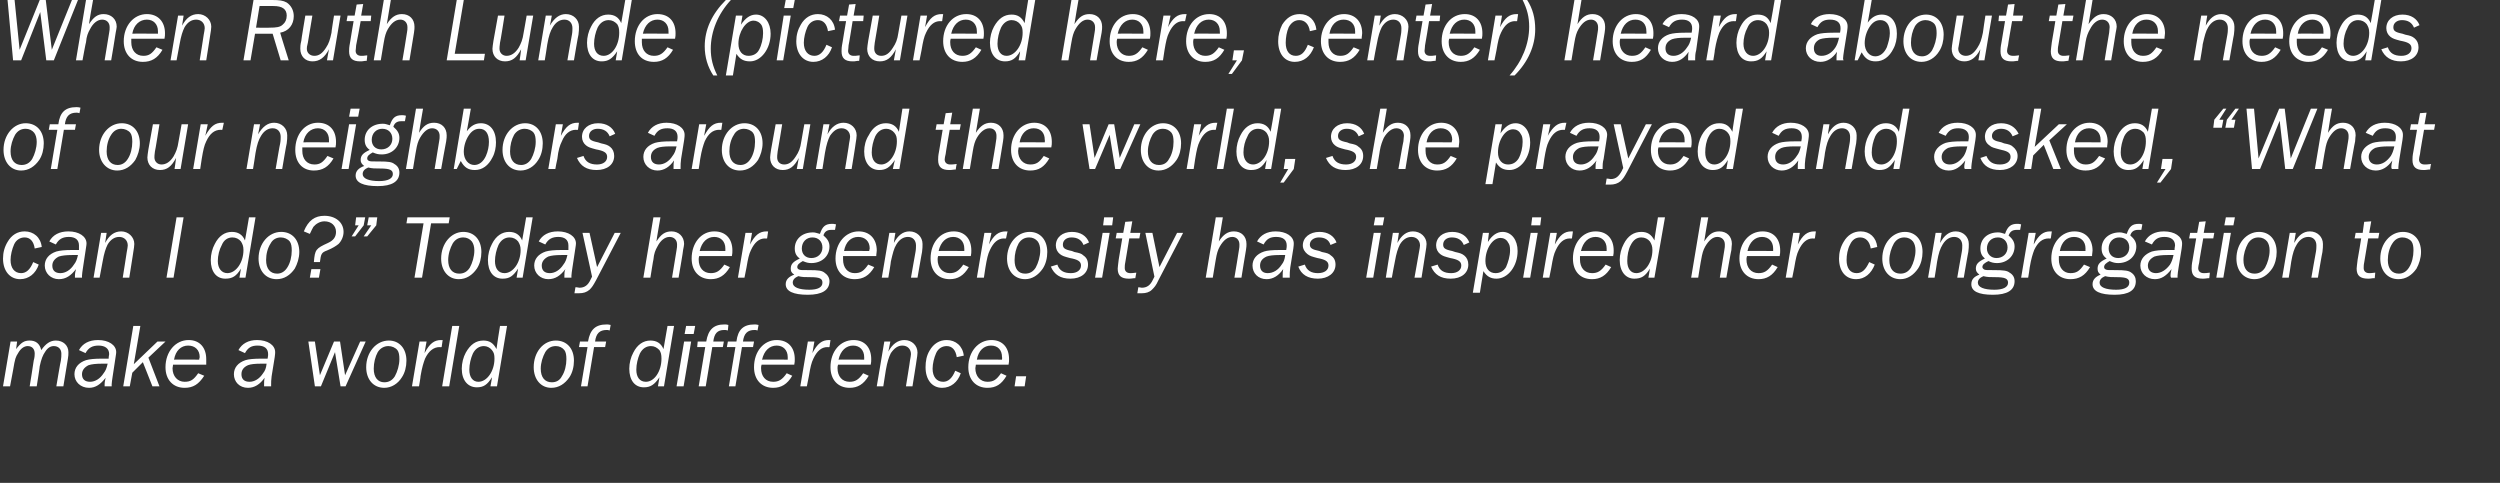 <?xml version="1.0" standalone="no"?><!DOCTYPE svg PUBLIC "-//W3C//DTD SVG 1.1//EN" "http://www.w3.org/Graphics/SVG/1.1/DTD/svg11.dtd"><svg xmlns="http://www.w3.org/2000/svg" version="1.1" width="497px" height="96px" viewBox="0 0 497 96"><rect x="0" y="0" width="497" height="96" fill="#333333" stroke="none"/>  <desc>When Ruth Lunde (pictured here, center) heard about the needs of our neighbors around the world, she prayed and asked</desc>  <defs/>  <g id="Polygon3987">    <path d="M 11.2 76.8 C 11.2 76.8 12.06 71.66 12.1 71.7 C 12.2 71.1 12.2 70.7 12.2 70.3 C 12.2 69.4 11.6 68.8 10.7 68.8 C 10.1 68.8 9.5 69.1 9 69.9 C 8.5 70.6 8.2 71.4 7.9 72.8 C 7.94 72.81 7.3 76.8 7.3 76.8 L 5.9 76.8 C 5.9 76.8 6.73 71.69 6.7 71.7 C 6.9 71 6.9 70.5 6.9 70.3 C 6.9 69.4 6.4 68.8 5.5 68.8 C 4.8 68.8 4.1 69.3 3.6 70.2 C 3.1 71 3 71.2 2.6 73.6 C 2.61 73.6 2 76.8 2 76.8 L 0.6 76.8 L 2.1 67.9 L 3.4 67.9 C 3.4 67.9 3.19 69.37 3.2 69.4 C 4.2 68.1 4.8 67.7 5.9 67.7 C 7.1 67.7 7.9 68.3 8.2 69.6 C 9.1 68.3 10 67.7 11.1 67.7 C 12.6 67.7 13.6 68.7 13.6 70 C 13.6 70.4 13.6 70.8 13.5 71.3 C 13.48 71.33 12.6 76.8 12.6 76.8 L 11.2 76.8 Z M 20.8 76.8 C 20.8 76.6 20.8 76.5 20.8 76.4 C 20.8 75.9 20.9 75.6 21 75.1 C 20 76.4 19 77.1 17.7 77.1 C 16 77.1 14.8 75.9 14.8 74.4 C 14.8 73.1 15.6 72.1 17.1 71.6 C 17.8 71.4 18.8 71.3 20.2 71.3 C 20.4 71.3 20.8 71.3 21.6 71.3 C 21.6 70.8 21.7 70.6 21.7 70.4 C 21.7 69.3 20.9 68.7 19.6 68.7 C 18.4 68.7 17.6 69.1 17 70.2 C 17 70.2 15.7 69.6 15.7 69.6 C 16.4 68.3 17.7 67.6 19.5 67.6 C 21.6 67.6 23.1 68.6 23.1 70 C 23.1 70.4 23 70.7 22.4 74.8 C 22.3 75.5 22.2 76.1 22.2 76.4 C 22.2 76.5 22.2 76.6 22.2 76.8 C 22.2 76.8 20.8 76.8 20.8 76.8 Z M 20.2 72.3 C 19.1 72.3 18.2 72.4 17.6 72.6 C 16.8 73 16.3 73.6 16.3 74.4 C 16.3 75.4 16.9 75.9 17.9 75.9 C 18.9 75.9 19.9 75.3 20.6 74.2 C 21 73.7 21.2 73.2 21.4 72.3 C 20.9 72.3 20.6 72.3 20.2 72.3 Z M 24.5 76.8 L 26.5 64.8 L 27.9 64.8 L 26.6 72.4 L 31.3 67.9 L 32.9 67.9 L 29.5 71.1 L 31.7 76.8 L 30.3 76.8 L 28.4 72 L 26.3 74.1 L 25.8 76.8 L 24.5 76.8 Z M 40.6 74.7 C 39.5 76.4 38.4 77.1 36.7 77.1 C 34.4 77.1 32.9 75.5 32.9 73 C 32.9 69.9 34.9 67.6 37.5 67.6 C 39.7 67.6 41 69.1 41 71.4 C 41 71.8 41 72 41 72.5 C 41 72.5 34.4 72.5 34.4 72.5 C 34.4 72.8 34.3 73 34.3 73.2 C 34.3 74.8 35.3 75.9 36.7 75.9 C 37.9 75.9 38.5 75.5 39.4 74.2 C 39.4 74.2 40.6 74.7 40.6 74.7 Z M 39.6 71.5 C 39.6 71.5 39.66 71.03 39.7 71 C 39.7 69.6 38.8 68.7 37.4 68.7 C 36 68.7 34.9 69.7 34.6 71.5 C 34.56 71.46 39.6 71.5 39.6 71.5 Z M 52.5 76.8 C 52.5 76.6 52.5 76.5 52.5 76.4 C 52.5 75.9 52.5 75.6 52.6 75.1 C 51.7 76.4 50.6 77.1 49.3 77.1 C 47.6 77.1 46.5 75.9 46.5 74.4 C 46.5 73.1 47.3 72.1 48.8 71.6 C 49.4 71.4 50.5 71.3 51.9 71.3 C 52 71.3 52.5 71.3 53.2 71.3 C 53.3 70.8 53.3 70.6 53.3 70.4 C 53.3 69.3 52.6 68.7 51.2 68.7 C 50 68.7 49.3 69.1 48.7 70.2 C 48.7 70.2 47.4 69.6 47.4 69.6 C 48.1 68.3 49.4 67.6 51.1 67.6 C 53.2 67.6 54.7 68.6 54.7 70 C 54.7 70.4 54.7 70.7 54 74.8 C 53.9 75.5 53.9 76.1 53.9 76.4 C 53.9 76.5 53.9 76.6 53.9 76.8 C 53.9 76.8 52.5 76.8 52.5 76.8 Z M 51.8 72.3 C 50.7 72.3 49.8 72.4 49.3 72.6 C 48.4 73 48 73.6 48 74.4 C 48 75.4 48.6 75.9 49.6 75.9 C 50.6 75.9 51.6 75.3 52.3 74.2 C 52.7 73.7 52.9 73.2 53 72.3 C 52.5 72.3 52.3 72.3 51.8 72.3 Z M 67.7 76.8 L 66.6 70 L 63.8 76.8 L 62.6 76.8 L 61.3 67.9 L 62.6 67.9 L 63.6 74.6 L 66.4 67.9 L 67.6 67.9 L 68.6 74.6 L 71.6 67.9 L 72.7 67.9 L 68.7 76.8 L 67.7 76.8 Z M 80.8 71.7 C 80.8 72.9 80.5 74.1 79.9 75 C 79.1 76.3 77.8 77.1 76.4 77.1 C 74.2 77.1 72.8 75.4 72.8 73 C 72.8 70 74.8 67.7 77.3 67.7 C 79.4 67.7 80.8 69.3 80.8 71.7 Z M 75.1 70 C 74.6 70.9 74.3 72.1 74.3 73.3 C 74.3 75 75.1 76 76.4 76 C 77.3 76 78 75.6 78.5 74.8 C 79 73.9 79.4 72.6 79.4 71.4 C 79.4 70.6 79.3 70 79 69.6 C 78.6 69.1 77.9 68.8 77.2 68.8 C 76.4 68.8 75.6 69.2 75.1 70 Z M 81.9 76.8 L 83.4 67.9 L 84.8 67.9 C 84.8 67.9 84.37 70.24 84.4 70.2 C 85.4 68.3 86.3 67.6 87.7 67.6 C 87.7 67.64 88 67.6 88 67.6 L 87.8 69 C 87.8 69 87.39 69.05 87.4 69 C 86.2 69 85.2 69.8 84.5 71.3 C 84.2 72.1 83.9 73 83.6 74.8 C 83.65 74.81 83.3 76.8 83.3 76.8 L 81.9 76.8 Z M 89.3 76.8 L 87.9 76.8 L 89.9 64.8 L 91.3 64.8 L 89.3 76.8 Z M 97.5 76.8 C 97.5 76.8 97.84 75.04 97.8 75 C 96.9 76.5 96.1 77 94.8 77 C 93 77 91.8 75.6 91.8 73.3 C 91.8 72.2 92.1 71 92.6 70.1 C 93.5 68.5 94.6 67.7 96.1 67.7 C 97.3 67.7 98.1 68.2 98.7 69.4 C 98.67 69.35 99.4 64.8 99.4 64.8 L 100.8 64.8 L 98.8 76.8 L 97.5 76.8 Z M 94 70.3 C 93.6 71.2 93.3 72.4 93.3 73.5 C 93.3 75 94 75.9 95.1 75.9 C 96.8 75.9 98.3 73.8 98.3 71.3 C 98.3 70.5 98.2 70.1 97.8 69.6 C 97.4 69.1 96.8 68.8 96.2 68.8 C 95.3 68.8 94.5 69.3 94 70.3 Z M 114.1 71.7 C 114.1 72.9 113.8 74.1 113.2 75 C 112.3 76.3 111.1 77.1 109.6 77.1 C 107.5 77.1 106.1 75.4 106.1 73 C 106.1 70 108 67.7 110.5 67.7 C 112.7 67.7 114.1 69.3 114.1 71.7 Z M 108.4 70 C 107.9 70.9 107.5 72.1 107.5 73.3 C 107.5 75 108.3 76 109.7 76 C 110.6 76 111.3 75.6 111.7 74.8 C 112.3 73.9 112.6 72.6 112.6 71.4 C 112.6 70.6 112.5 70 112.2 69.6 C 111.8 69.1 111.2 68.8 110.5 68.8 C 109.6 68.8 108.9 69.2 108.4 70 Z M 120.3 69 L 118.1 69 L 116.8 76.8 L 115.5 76.8 L 116.8 69 L 115.1 69 L 115.3 67.9 C 115.3 67.9 116.95 67.9 116.9 67.9 C 117.3 65.5 118.4 64.5 120.6 64.5 C 120.8 64.5 121 64.5 121.4 64.6 C 121.4 64.6 121.2 65.7 121.2 65.7 C 120.9 65.6 120.8 65.6 120.6 65.6 C 119.2 65.6 118.5 66.3 118.3 67.9 C 118.31 67.9 120.5 67.9 120.5 67.9 L 120.3 69 Z M 130.8 76.8 C 130.8 76.8 131.09 75.04 131.1 75 C 130.1 76.5 129.3 77 128 77 C 126.2 77 125.1 75.6 125.1 73.3 C 125.1 72.2 125.4 71 125.9 70.1 C 126.7 68.5 127.9 67.7 129.3 67.7 C 130.5 67.7 131.4 68.2 131.9 69.4 C 131.92 69.35 132.7 64.8 132.7 64.8 L 134 64.8 L 132 76.8 L 130.8 76.8 Z M 127.2 70.3 C 126.8 71.2 126.5 72.4 126.5 73.5 C 126.5 75 127.2 75.9 128.4 75.9 C 130.1 75.9 131.5 73.8 131.5 71.3 C 131.5 70.5 131.4 70.1 131.1 69.6 C 130.6 69.1 130.1 68.8 129.4 68.8 C 128.5 68.8 127.7 69.3 127.2 70.3 Z M 134.5 76.8 L 136 67.9 L 137.4 67.9 L 135.9 76.8 L 134.5 76.8 Z M 136.1 66.4 L 136.4 64.8 L 138.2 64.8 L 137.9 66.4 L 136.1 66.4 Z M 143.7 69 L 141.6 69 L 140.3 76.8 L 138.9 76.8 L 140.2 69 L 138.6 69 L 138.7 67.9 C 138.7 67.9 140.4 67.9 140.4 67.9 C 140.8 65.5 141.9 64.5 144 64.5 C 144.3 64.5 144.5 64.5 144.8 64.6 C 144.8 64.6 144.7 65.7 144.7 65.7 C 144.4 65.6 144.2 65.6 144 65.6 C 142.6 65.6 142 66.3 141.8 67.9 C 141.76 67.9 143.9 67.9 143.9 67.9 L 143.7 69 Z M 149.7 69 L 147.5 69 L 146.2 76.8 L 144.9 76.8 L 146.2 69 L 144.5 69 L 144.7 67.9 C 144.7 67.9 146.35 67.9 146.4 67.9 C 146.7 65.5 147.8 64.5 150 64.5 C 150.2 64.5 150.4 64.5 150.8 64.6 C 150.8 64.6 150.6 65.7 150.6 65.7 C 150.3 65.6 150.2 65.6 150 65.6 C 148.6 65.6 147.9 66.3 147.7 67.9 C 147.72 67.9 149.9 67.9 149.9 67.9 L 149.7 69 Z M 157.5 74.7 C 156.5 76.4 155.3 77.1 153.7 77.1 C 151.4 77.1 149.9 75.5 149.9 73 C 149.9 69.9 151.8 67.6 154.4 67.6 C 156.7 67.6 158 69.1 158 71.4 C 158 71.8 158 72 157.9 72.5 C 157.9 72.5 151.4 72.5 151.4 72.5 C 151.3 72.8 151.3 73 151.3 73.2 C 151.3 74.8 152.2 75.9 153.7 75.9 C 154.8 75.9 155.5 75.5 156.4 74.2 C 156.4 74.2 157.5 74.7 157.5 74.7 Z M 156.6 71.5 C 156.6 71.5 156.61 71.03 156.6 71 C 156.6 69.6 155.7 68.7 154.4 68.7 C 153 68.7 151.9 69.7 151.5 71.5 C 151.51 71.46 156.6 71.5 156.6 71.5 Z M 159.1 76.8 L 160.6 67.9 L 161.9 67.9 C 161.9 67.9 161.5 70.24 161.5 70.2 C 162.5 68.3 163.4 67.6 164.8 67.6 C 164.83 67.64 165.1 67.6 165.1 67.6 L 164.9 69 C 164.9 69 164.53 69.05 164.5 69 C 163.3 69 162.4 69.8 161.7 71.3 C 161.3 72.1 161.1 73 160.8 74.8 C 160.78 74.81 160.4 76.8 160.4 76.8 L 159.1 76.8 Z M 172.7 74.7 C 171.7 76.4 170.5 77.1 168.9 77.1 C 166.6 77.1 165.1 75.5 165.1 73 C 165.1 69.9 167 67.6 169.7 67.6 C 171.9 67.6 173.2 69.1 173.2 71.4 C 173.2 71.8 173.2 72 173.1 72.5 C 173.1 72.5 166.6 72.5 166.6 72.5 C 166.5 72.8 166.5 73 166.5 73.2 C 166.5 74.8 167.4 75.9 168.9 75.9 C 170 75.9 170.7 75.5 171.6 74.2 C 171.6 74.2 172.7 74.7 172.7 74.7 Z M 171.8 71.5 C 171.8 71.5 171.81 71.03 171.8 71 C 171.8 69.6 170.9 68.7 169.6 68.7 C 168.2 68.7 167.1 69.7 166.7 71.5 C 166.72 71.46 171.8 71.5 171.8 71.5 Z M 180.1 76.8 C 180.1 76.8 180.94 71.68 180.9 71.7 C 181 71.2 181.1 70.6 181.1 70.4 C 181.1 69.4 180.4 68.7 179.4 68.7 C 178.5 68.7 177.8 69.2 177.1 70.2 C 176.7 71 176.4 71.9 176.1 73.6 C 176.1 73.62 175.6 76.8 175.6 76.8 L 174.3 76.8 L 175.8 67.9 L 177 67.9 C 177 67.9 176.62 69.88 176.6 69.9 C 177.4 68.4 178.5 67.6 179.8 67.6 C 181.3 67.6 182.4 68.7 182.4 70.1 C 182.4 70.5 182.3 71.1 182.2 71.7 C 182.23 71.66 181.4 76.8 181.4 76.8 L 180.1 76.8 Z M 190.2 71 C 190 69.6 189.3 68.8 188.2 68.8 C 187.3 68.8 186.5 69.3 186.1 70.2 C 185.7 71.1 185.4 72.3 185.4 73.3 C 185.4 74.9 186.2 75.9 187.5 75.9 C 188.5 75.9 189.3 75.2 189.9 73.7 C 189.9 73.7 191 74.2 191 74.2 C 190.4 76 189 77.1 187.3 77.1 C 185.3 77.1 184 75.5 184 73 C 184 71.8 184.2 70.7 184.8 69.7 C 185.6 68.3 186.8 67.6 188.2 67.6 C 190 67.6 191.4 68.8 191.6 70.7 C 191.6 70.7 190.2 71 190.2 71 Z M 200.1 74.7 C 199.1 76.4 198 77.1 196.3 77.1 C 194 77.1 192.5 75.5 192.5 73 C 192.5 69.9 194.5 67.6 197.1 67.6 C 199.3 67.6 200.6 69.1 200.6 71.4 C 200.6 71.8 200.6 72 200.5 72.5 C 200.5 72.5 194 72.5 194 72.5 C 194 72.8 193.9 73 193.9 73.2 C 193.9 74.8 194.9 75.9 196.3 75.9 C 197.5 75.9 198.1 75.5 199 74.2 C 199 74.2 200.1 74.7 200.1 74.7 Z M 199.2 71.5 C 199.2 71.5 199.25 71.03 199.2 71 C 199.2 69.6 198.4 68.7 197 68.7 C 195.6 68.7 194.5 69.7 194.2 71.5 C 194.15 71.46 199.2 71.5 199.2 71.5 Z M 201.7 76.8 L 202 74.8 L 204 74.8 L 203.7 76.8 L 201.7 76.8 Z " stroke="none" fill="#fff"/>  </g>  <g id="Polygon3986">    <path d="M 6.9 49.4 C 6.7 48 6 47.2 4.9 47.2 C 4 47.2 3.2 47.7 2.8 48.6 C 2.4 49.5 2.1 50.7 2.1 51.7 C 2.1 53.3 2.9 54.3 4.2 54.3 C 5.2 54.3 6 53.6 6.6 52.1 C 6.6 52.1 7.7 52.6 7.7 52.6 C 7.1 54.4 5.7 55.5 4 55.5 C 2 55.5 0.6 53.9 0.6 51.4 C 0.6 50.2 0.9 49.1 1.5 48.1 C 2.3 46.7 3.5 46 4.9 46 C 6.7 46 8.1 47.2 8.3 49.1 C 8.3 49.1 6.9 49.4 6.9 49.4 Z M 14.9 55.2 C 14.9 55 14.9 54.9 14.9 54.8 C 14.9 54.3 15 54 15.1 53.5 C 14.1 54.8 13.1 55.5 11.7 55.5 C 10.1 55.5 8.9 54.3 8.9 52.8 C 8.9 51.5 9.7 50.5 11.2 50 C 11.9 49.8 12.9 49.7 14.3 49.7 C 14.4 49.7 14.9 49.7 15.7 49.7 C 15.7 49.2 15.7 49 15.7 48.8 C 15.7 47.7 15 47.1 13.7 47.1 C 12.5 47.1 11.7 47.5 11.1 48.6 C 11.1 48.6 9.8 48 9.8 48 C 10.5 46.7 11.8 46 13.6 46 C 15.7 46 17.2 47 17.2 48.4 C 17.2 48.8 17.1 49.1 16.5 53.2 C 16.4 53.9 16.3 54.5 16.3 54.8 C 16.3 54.9 16.3 55 16.3 55.2 C 16.3 55.2 14.9 55.2 14.9 55.2 Z M 14.3 50.7 C 13.2 50.7 12.3 50.8 11.7 51 C 10.9 51.4 10.4 52 10.4 52.8 C 10.4 53.8 11 54.3 12 54.3 C 13 54.3 14 53.7 14.7 52.6 C 15.1 52.1 15.3 51.6 15.5 50.7 C 15 50.7 14.7 50.7 14.3 50.7 Z M 24.4 55.2 C 24.4 55.2 25.22 50.08 25.2 50.1 C 25.3 49.6 25.4 49 25.4 48.8 C 25.4 47.8 24.7 47.1 23.7 47.1 C 22.8 47.1 22 47.6 21.4 48.6 C 21 49.4 20.7 50.3 20.4 52 C 20.38 52.02 19.8 55.2 19.8 55.2 L 18.6 55.2 L 20.1 46.3 L 21.2 46.3 C 21.2 46.3 20.9 48.28 20.9 48.3 C 21.7 46.8 22.7 46 24.1 46 C 25.5 46 26.7 47.1 26.7 48.5 C 26.7 48.9 26.6 49.5 26.5 50.1 C 26.52 50.06 25.7 55.2 25.7 55.2 L 24.4 55.2 Z M 34.5 55.2 L 33.1 55.2 L 35.1 43.2 L 36.5 43.2 L 34.5 55.2 Z M 47.6 55.2 C 47.6 55.2 47.9 53.44 47.9 53.4 C 47 54.9 46.2 55.4 44.8 55.4 C 43 55.4 41.9 54 41.9 51.7 C 41.9 50.6 42.2 49.4 42.7 48.5 C 43.5 46.9 44.7 46.1 46.1 46.1 C 47.3 46.1 48.2 46.6 48.7 47.8 C 48.73 47.75 49.5 43.2 49.5 43.2 L 50.8 43.2 L 48.8 55.2 L 47.6 55.2 Z M 44.1 48.7 C 43.6 49.6 43.3 50.8 43.3 51.9 C 43.3 53.4 44.1 54.3 45.2 54.3 C 46.9 54.3 48.4 52.2 48.4 49.7 C 48.4 48.9 48.2 48.5 47.9 48 C 47.5 47.5 46.9 47.2 46.2 47.2 C 45.3 47.2 44.5 47.7 44.1 48.7 Z M 59.5 50.1 C 59.5 51.3 59.1 52.5 58.6 53.4 C 57.7 54.7 56.5 55.5 55 55.5 C 52.8 55.5 51.4 53.8 51.4 51.4 C 51.4 48.4 53.4 46.1 55.9 46.1 C 58.1 46.1 59.5 47.7 59.5 50.1 Z M 53.8 48.4 C 53.2 49.3 52.9 50.5 52.9 51.7 C 52.9 53.4 53.7 54.4 55.1 54.4 C 55.9 54.4 56.6 54 57.1 53.2 C 57.7 52.3 58 51 58 49.8 C 58 49 57.9 48.4 57.6 48 C 57.2 47.5 56.5 47.2 55.8 47.2 C 55 47.2 54.2 47.6 53.8 48.4 Z M 62.4 52.1 C 62.6 49.6 62.8 49.4 65.2 48.3 C 66.3 47.8 66.8 47.1 66.8 46.1 C 66.8 44.9 65.9 44 64.5 44 C 63.6 44 62.8 44.5 62.3 45.1 C 62.1 45.5 61.9 45.8 61.6 46.5 C 61.6 46.5 60.4 46 60.4 46 C 61.3 43.8 62.6 42.9 64.5 42.9 C 66.7 42.9 68.3 44.2 68.3 46.1 C 68.3 47 67.9 47.9 67.3 48.5 C 66.8 48.9 66.2 49.3 65 49.8 C 63.9 50.2 63.8 50.5 63.6 52.1 C 63.6 52.1 62.4 52.1 62.4 52.1 Z M 61.6 55.2 L 61.9 53.5 L 63.7 53.5 L 63.4 55.2 L 61.6 55.2 Z M 72.6 43.2 L 72.3 44.8 L 70.6 47 L 69.9 47 L 71.3 44.8 L 70.6 44.8 L 70.8 43.2 L 72.6 43.2 Z M 75 43.2 L 74.8 44.8 L 73 47 L 72.3 47 L 73.8 44.8 L 73 44.8 L 73.3 43.2 L 75 43.2 Z M 85.7 44.4 L 83.9 55.2 L 82.4 55.2 L 84.2 44.4 L 80.8 44.4 L 81 43.2 L 89.4 43.2 L 89.2 44.4 L 85.7 44.4 Z M 95.7 50.1 C 95.7 51.3 95.4 52.5 94.8 53.4 C 93.9 54.7 92.7 55.5 91.2 55.5 C 89.1 55.5 87.7 53.8 87.7 51.4 C 87.7 48.4 89.7 46.1 92.1 46.1 C 94.3 46.1 95.7 47.7 95.7 50.1 Z M 90 48.4 C 89.5 49.3 89.1 50.5 89.1 51.7 C 89.1 53.4 89.9 54.4 91.3 54.4 C 92.2 54.4 92.9 54 93.4 53.2 C 93.9 52.3 94.3 51 94.3 49.8 C 94.3 49 94.1 48.4 93.8 48 C 93.4 47.5 92.8 47.2 92.1 47.2 C 91.2 47.2 90.5 47.6 90 48.4 Z M 102.7 55.2 C 102.7 55.2 103 53.44 103 53.4 C 102 54.9 101.3 55.4 99.9 55.4 C 98.1 55.4 97 54 97 51.7 C 97 50.6 97.3 49.4 97.8 48.5 C 98.6 46.9 99.8 46.1 101.2 46.1 C 102.4 46.1 103.3 46.6 103.8 47.8 C 103.83 47.75 104.6 43.2 104.6 43.2 L 105.9 43.2 L 103.9 55.2 L 102.7 55.2 Z M 99.1 48.7 C 98.7 49.6 98.4 50.8 98.4 51.9 C 98.4 53.4 99.1 54.3 100.3 54.3 C 102 54.3 103.5 52.2 103.5 49.7 C 103.5 48.9 103.3 48.5 103 48 C 102.6 47.5 102 47.2 101.3 47.2 C 100.4 47.2 99.6 47.7 99.1 48.7 Z M 112.2 55.2 C 112.2 55 112.2 54.9 112.2 54.8 C 112.2 54.3 112.2 54 112.4 53.5 C 111.4 54.8 110.4 55.5 109 55.5 C 107.4 55.5 106.2 54.3 106.2 52.8 C 106.2 51.5 107 50.5 108.5 50 C 109.2 49.8 110.2 49.7 111.6 49.7 C 111.7 49.7 112.2 49.7 113 49.7 C 113 49.2 113 49 113 48.8 C 113 47.7 112.3 47.1 111 47.1 C 109.8 47.1 109 47.5 108.4 48.6 C 108.4 48.6 107.1 48 107.1 48 C 107.8 46.7 109.1 46 110.9 46 C 113 46 114.5 47 114.5 48.4 C 114.5 48.8 114.4 49.1 113.8 53.2 C 113.7 53.9 113.6 54.5 113.6 54.8 C 113.6 54.9 113.6 55 113.6 55.2 C 113.6 55.2 112.2 55.2 112.2 55.2 Z M 111.6 50.7 C 110.4 50.7 109.6 50.8 109 51 C 108.2 51.4 107.7 52 107.7 52.8 C 107.7 53.8 108.3 54.3 109.3 54.3 C 110.3 54.3 111.3 53.7 112 52.6 C 112.4 52.1 112.6 51.6 112.8 50.7 C 112.3 50.7 112 50.7 111.6 50.7 Z M 118.5 55.7 C 117.9 56.8 117.7 57.1 117.2 57.6 C 116.6 58.1 116 58.3 115.1 58.3 C 114.8 58.3 114.7 58.3 114.2 58.3 C 114.2 58.3 114.4 57.1 114.4 57.1 C 114.8 57.1 115 57.2 115.2 57.2 C 116.2 57.2 116.9 56.7 117.4 55.6 C 117.4 55.58 117.7 55 117.7 55 L 115.8 46.3 L 117.2 46.3 L 118.7 53.1 L 122.2 46.3 L 123.4 46.3 C 123.4 46.3 118.49 55.69 118.5 55.7 Z M 130.5 48 C 131.4 46.6 132.2 46 133.5 46 C 134.9 46 136 47 136 48.5 C 136 48.7 135.9 49.2 135.8 49.7 C 135.85 49.73 134.9 55.2 134.9 55.2 L 133.6 55.2 C 133.6 55.2 134.5 49.73 134.5 49.7 C 134.6 49.3 134.6 48.9 134.6 48.6 C 134.6 47.7 134 47.1 133.1 47.1 C 132.2 47.1 131.3 47.8 130.7 49 C 130.3 49.7 130 50.4 129.9 51.6 C 129.87 51.55 129.3 55.2 129.3 55.2 L 127.9 55.2 L 129.9 43.2 L 131.3 43.2 C 131.3 43.2 130.46 47.95 130.5 48 Z M 145.1 53.1 C 144.1 54.8 142.9 55.5 141.3 55.5 C 139 55.5 137.5 53.9 137.5 51.4 C 137.5 48.3 139.4 46 142 46 C 144.3 46 145.6 47.5 145.6 49.8 C 145.6 50.2 145.6 50.4 145.5 50.9 C 145.5 50.9 139 50.9 139 50.9 C 138.9 51.2 138.9 51.4 138.9 51.6 C 138.9 53.2 139.8 54.3 141.3 54.3 C 142.4 54.3 143.1 53.9 144 52.6 C 144 52.6 145.1 53.1 145.1 53.1 Z M 144.2 49.9 C 144.2 49.9 144.21 49.43 144.2 49.4 C 144.2 48 143.3 47.1 142 47.1 C 140.6 47.1 139.5 48.1 139.1 49.9 C 139.11 49.86 144.2 49.9 144.2 49.9 Z M 146.7 55.2 L 148.2 46.3 L 149.5 46.3 C 149.5 46.3 149.1 48.64 149.1 48.6 C 150.1 46.7 151 46 152.4 46 C 152.43 46.04 152.7 46 152.7 46 L 152.5 47.4 C 152.5 47.4 152.13 47.45 152.1 47.4 C 150.9 47.4 150 48.2 149.3 49.7 C 148.9 50.5 148.7 51.4 148.4 53.2 C 148.38 53.21 148 55.2 148 55.2 L 146.7 55.2 Z M 166 45.7 C 165.5 45.7 165.4 45.7 165.2 45.7 C 164.4 45.7 163.9 46.1 163.7 46.8 C 164.5 47.5 164.9 48.1 164.9 49 C 164.9 50.9 163.4 52.3 161.3 52.3 C 160.7 52.3 160.3 52.2 159.6 51.9 C 158.9 52.3 158.5 52.6 158.5 53.1 C 158.5 53.3 158.6 53.5 158.9 53.6 C 159.2 53.7 159.3 53.7 160.9 53.7 C 162.7 53.7 163.4 53.8 163.9 54.2 C 164.5 54.6 164.9 55.2 164.9 55.9 C 164.9 57.7 163.4 58.6 160.6 58.6 C 157.7 58.6 156.2 57.9 156.2 56.5 C 156.2 55.6 156.8 55 157.9 54.6 C 157.3 54.2 157.2 53.9 157.2 53.4 C 157.2 52.5 157.7 52 159 51.4 C 158.3 50.9 158 50.3 158 49.4 C 158 47.5 159.5 46.2 161.6 46.2 C 162.1 46.2 162.2 46.3 163 46.5 C 163.5 45 164.1 44.5 165.4 44.5 C 165.6 44.5 165.8 44.5 166.2 44.6 C 166.2 44.6 166 45.7 166 45.7 Z M 159.4 49.4 C 159.4 50.5 160.1 51.3 161.3 51.3 C 162.6 51.3 163.5 50.4 163.5 49.2 C 163.5 48 162.7 47.2 161.5 47.2 C 160.3 47.2 159.4 48.1 159.4 49.4 Z M 157.6 56.2 C 157.6 57.1 158.8 57.6 160.9 57.6 C 162.6 57.6 163.5 57.1 163.5 56.2 C 163.5 55.4 163 55.1 161.1 55.1 C 160 55.1 159.5 55.1 158.7 54.9 C 158 55.2 157.6 55.6 157.6 56.2 Z M 173.8 53.1 C 172.8 54.8 171.6 55.5 169.9 55.5 C 167.6 55.5 166.1 53.9 166.1 51.4 C 166.1 48.3 168.1 46 170.7 46 C 172.9 46 174.3 47.5 174.3 49.8 C 174.3 50.2 174.2 50.4 174.2 50.9 C 174.2 50.9 167.6 50.9 167.6 50.9 C 167.6 51.2 167.6 51.4 167.6 51.6 C 167.6 53.2 168.5 54.3 169.9 54.3 C 171.1 54.3 171.7 53.9 172.6 52.6 C 172.6 52.6 173.8 53.1 173.8 53.1 Z M 172.8 49.9 C 172.8 49.9 172.87 49.43 172.9 49.4 C 172.9 48 172 47.1 170.6 47.1 C 169.2 47.1 168.1 48.1 167.8 49.9 C 167.77 49.86 172.8 49.9 172.8 49.9 Z M 181.1 55.2 C 181.1 55.2 181.99 50.08 182 50.1 C 182.1 49.6 182.1 49 182.1 48.8 C 182.1 47.8 181.5 47.1 180.5 47.1 C 179.6 47.1 178.8 47.6 178.2 48.6 C 177.7 49.4 177.5 50.3 177.1 52 C 177.15 52.02 176.6 55.2 176.6 55.2 L 175.3 55.2 L 176.8 46.3 L 178 46.3 C 178 46.3 177.67 48.28 177.7 48.3 C 178.5 46.8 179.5 46 180.8 46 C 182.3 46 183.4 47.1 183.4 48.5 C 183.4 48.9 183.4 49.5 183.3 50.1 C 183.29 50.06 182.4 55.2 182.4 55.2 L 181.1 55.2 Z M 192.6 53.1 C 191.6 54.8 190.4 55.5 188.8 55.5 C 186.5 55.5 185 53.9 185 51.4 C 185 48.3 186.9 46 189.6 46 C 191.8 46 193.1 47.5 193.1 49.8 C 193.1 50.2 193.1 50.4 193 50.9 C 193 50.9 186.5 50.9 186.5 50.9 C 186.4 51.2 186.4 51.4 186.4 51.6 C 186.4 53.2 187.4 54.3 188.8 54.3 C 189.9 54.3 190.6 53.9 191.5 52.6 C 191.5 52.6 192.6 53.1 192.6 53.1 Z M 191.7 49.9 C 191.7 49.9 191.73 49.43 191.7 49.4 C 191.7 48 190.8 47.1 189.5 47.1 C 188.1 47.1 187 48.1 186.6 49.9 C 186.63 49.86 191.7 49.9 191.7 49.9 Z M 194.2 55.2 L 195.7 46.3 L 197.1 46.3 C 197.1 46.3 196.62 48.64 196.6 48.6 C 197.6 46.7 198.5 46 200 46 C 199.95 46.04 200.3 46 200.3 46 L 200 47.4 C 200 47.4 199.65 47.45 199.6 47.4 C 198.4 47.4 197.5 48.2 196.8 49.7 C 196.4 50.5 196.2 51.4 195.9 53.2 C 195.9 53.21 195.6 55.2 195.6 55.2 L 194.2 55.2 Z M 208.2 50.1 C 208.2 51.3 207.9 52.5 207.3 53.4 C 206.4 54.7 205.2 55.5 203.8 55.5 C 201.6 55.5 200.2 53.8 200.2 51.4 C 200.2 48.4 202.2 46.1 204.7 46.1 C 206.8 46.1 208.2 47.7 208.2 50.1 Z M 202.5 48.4 C 202 49.3 201.7 50.5 201.7 51.7 C 201.7 53.4 202.4 54.4 203.8 54.4 C 204.7 54.4 205.4 54 205.9 53.2 C 206.4 52.3 206.8 51 206.8 49.8 C 206.8 49 206.6 48.4 206.3 48 C 205.9 47.5 205.3 47.2 204.6 47.2 C 203.7 47.2 203 47.6 202.5 48.4 Z M 215.4 48.7 C 215 47.7 214.2 47.2 213 47.2 C 212 47.2 211.3 47.8 211.3 48.6 C 211.3 49.3 211.6 49.6 213.1 49.9 C 213.1 49.9 213.6 50.1 213.6 50.1 C 214.6 50.3 215 50.4 215.4 50.8 C 216 51.2 216.3 51.8 216.3 52.6 C 216.3 54.3 214.9 55.4 212.8 55.4 C 210.8 55.4 209.6 54.6 208.9 53 C 208.9 53 210.2 52.6 210.2 52.6 C 210.6 53.8 211.5 54.3 212.9 54.3 C 214.1 54.3 214.9 53.7 214.9 52.8 C 214.9 52.1 214.5 51.7 213.2 51.4 C 213.2 51.4 212.7 51.3 212.7 51.3 C 211.6 51 211.2 50.9 210.7 50.5 C 210.2 50.1 209.9 49.5 209.9 48.8 C 209.9 47.2 211.2 46.1 213.1 46.1 C 214.8 46.1 216 46.9 216.5 48.2 C 216.5 48.2 215.4 48.7 215.4 48.7 Z M 217.7 55.2 L 219.2 46.3 L 220.6 46.3 L 219.1 55.2 L 217.7 55.2 Z M 219.3 44.8 L 219.5 43.2 L 221.3 43.2 L 221.1 44.8 L 219.3 44.8 Z M 223.7 52.2 C 223.6 52.6 223.6 53.1 223.6 53.3 C 223.6 53.9 224 54.3 224.7 54.3 C 225 54.3 225.1 54.3 225.9 54.2 C 225.88 54.2 225.7 55.3 225.7 55.3 C 225.7 55.3 225.48 55.31 225.5 55.3 C 224.8 55.4 224.7 55.4 224.4 55.4 C 222.9 55.4 222.2 54.8 222.2 53.4 C 222.2 53 222.3 52.6 222.4 51.6 C 222.42 51.59 223.1 47.4 223.1 47.4 L 221.8 47.4 L 222 46.3 L 223.3 46.3 L 223.7 44.1 L 225.1 44 L 224.7 46.3 L 226.7 46.3 L 226.5 47.4 L 224.5 47.4 C 224.5 47.4 223.68 52.2 223.7 52.2 Z M 230.3 55.7 C 229.8 56.8 229.5 57.1 229 57.6 C 228.5 58.1 227.8 58.3 227 58.3 C 226.7 58.3 226.5 58.3 226.1 58.3 C 226.1 58.3 226.3 57.1 226.3 57.1 C 226.6 57.1 226.8 57.2 227 57.2 C 228 57.2 228.7 56.7 229.2 55.6 C 229.22 55.58 229.5 55 229.5 55 L 227.7 46.3 L 229.1 46.3 L 230.5 53.1 L 234 46.3 L 235.2 46.3 C 235.2 46.3 230.32 55.69 230.3 55.7 Z M 242.3 48 C 243.2 46.6 244.1 46 245.3 46 C 246.8 46 247.8 47 247.8 48.5 C 247.8 48.7 247.8 49.2 247.7 49.7 C 247.67 49.73 246.8 55.2 246.8 55.2 L 245.4 55.2 C 245.4 55.2 246.32 49.73 246.3 49.7 C 246.4 49.3 246.4 48.9 246.4 48.6 C 246.4 47.7 245.8 47.1 245 47.1 C 244 47.1 243.2 47.8 242.5 49 C 242.1 49.7 241.9 50.4 241.7 51.6 C 241.7 51.55 241.1 55.2 241.1 55.2 L 239.7 55.2 L 241.7 43.2 L 243.1 43.2 C 243.1 43.2 242.29 47.95 242.3 48 Z M 255 55.2 C 255 55 255 54.9 255 54.8 C 255 54.3 255 54 255.1 53.5 C 254.2 54.8 253.1 55.5 251.8 55.5 C 250.1 55.5 249 54.3 249 52.8 C 249 51.5 249.8 50.5 251.3 50 C 251.9 49.8 252.9 49.7 254.4 49.7 C 254.5 49.7 254.9 49.7 255.7 49.7 C 255.8 49.2 255.8 49 255.8 48.8 C 255.8 47.7 255.1 47.1 253.7 47.1 C 252.5 47.1 251.8 47.5 251.2 48.6 C 251.2 48.6 249.9 48 249.9 48 C 250.6 46.7 251.9 46 253.6 46 C 255.7 46 257.2 47 257.2 48.4 C 257.2 48.8 257.2 49.1 256.5 53.2 C 256.4 53.9 256.4 54.5 256.4 54.8 C 256.4 54.9 256.4 55 256.4 55.2 C 256.4 55.2 255 55.2 255 55.2 Z M 254.3 50.7 C 253.2 50.7 252.3 50.8 251.8 51 C 250.9 51.4 250.5 52 250.5 52.8 C 250.5 53.8 251.1 54.3 252 54.3 C 253.1 54.3 254.1 53.7 254.8 52.6 C 255.2 52.1 255.4 51.6 255.5 50.7 C 255 50.7 254.8 50.7 254.3 50.7 Z M 264.5 48.7 C 264.2 47.7 263.4 47.2 262.2 47.2 C 261.2 47.2 260.4 47.8 260.4 48.6 C 260.4 49.3 260.8 49.6 262.3 49.9 C 262.3 49.9 262.8 50.1 262.8 50.1 C 263.8 50.3 264.2 50.4 264.6 50.8 C 265.2 51.2 265.5 51.8 265.5 52.6 C 265.5 54.3 264 55.4 262 55.4 C 260 55.4 258.7 54.6 258.1 53 C 258.1 53 259.4 52.6 259.4 52.6 C 259.8 53.8 260.7 54.3 262 54.3 C 263.3 54.3 264.1 53.7 264.1 52.8 C 264.1 52.1 263.7 51.7 262.4 51.4 C 262.4 51.4 261.9 51.3 261.9 51.3 C 260.8 51 260.4 50.9 259.9 50.5 C 259.4 50.1 259 49.5 259 48.8 C 259 47.2 260.4 46.1 262.3 46.1 C 264 46.1 265.2 46.9 265.7 48.2 C 265.7 48.2 264.5 48.7 264.5 48.7 Z M 271.6 55.2 L 273.1 46.3 L 274.5 46.3 L 273 55.2 L 271.6 55.2 Z M 273.1 44.8 L 273.4 43.2 L 275.2 43.2 L 274.9 44.8 L 273.1 44.8 Z M 281.2 55.2 C 281.2 55.2 282.11 50.08 282.1 50.1 C 282.2 49.6 282.3 49 282.3 48.8 C 282.3 47.8 281.6 47.1 280.6 47.1 C 279.7 47.1 278.9 47.6 278.3 48.6 C 277.9 49.4 277.6 50.3 277.3 52 C 277.27 52.02 276.7 55.2 276.7 55.2 L 275.5 55.2 L 276.9 46.3 L 278.1 46.3 C 278.1 46.3 277.79 48.28 277.8 48.3 C 278.6 46.8 279.6 46 280.9 46 C 282.4 46 283.6 47.1 283.6 48.5 C 283.6 48.9 283.5 49.5 283.4 50.1 C 283.41 50.06 282.6 55.2 282.6 55.2 L 281.2 55.2 Z M 291 48.7 C 290.6 47.7 289.8 47.2 288.6 47.2 C 287.6 47.2 286.9 47.8 286.9 48.6 C 286.9 49.3 287.2 49.6 288.7 49.9 C 288.7 49.9 289.3 50.1 289.3 50.1 C 290.2 50.3 290.6 50.4 291.1 50.8 C 291.6 51.2 291.9 51.8 291.9 52.6 C 291.9 54.3 290.5 55.4 288.4 55.4 C 286.4 55.4 285.2 54.6 284.5 53 C 284.5 53 285.8 52.6 285.8 52.6 C 286.2 53.8 287.1 54.3 288.5 54.3 C 289.7 54.3 290.5 53.7 290.5 52.8 C 290.5 52.1 290.1 51.7 288.8 51.4 C 288.8 51.4 288.3 51.3 288.3 51.3 C 287.2 51 286.8 50.9 286.3 50.5 C 285.8 50.1 285.5 49.5 285.5 48.8 C 285.5 47.2 286.8 46.1 288.7 46.1 C 290.4 46.1 291.6 46.9 292.1 48.2 C 292.1 48.2 291 48.7 291 48.7 Z M 292.8 58.2 L 294.8 46.3 L 296 46.3 C 296 46.3 295.76 48.15 295.8 48.1 C 296.6 46.8 297.6 46.1 298.7 46.1 C 300.5 46.1 301.7 47.7 301.7 49.9 C 301.7 52.9 299.8 55.4 297.5 55.4 C 296.4 55.4 295.6 55 294.9 53.9 C 294.88 53.89 294.2 58.2 294.2 58.2 L 292.8 58.2 Z M 295.3 51.9 C 295.3 53.4 296.1 54.3 297.3 54.3 C 298.2 54.3 298.9 53.9 299.4 53.1 C 299.8 52.2 300.2 50.9 300.2 49.8 C 300.2 49 300.1 48.6 299.8 48.2 C 299.5 47.6 298.9 47.3 298.3 47.3 C 296.7 47.3 295.3 49.5 295.3 51.9 Z M 302.8 55.2 L 304.3 46.3 L 305.7 46.3 L 304.2 55.2 L 302.8 55.2 Z M 304.4 44.8 L 304.6 43.2 L 306.4 43.2 L 306.2 44.8 L 304.4 44.8 Z M 306.7 55.2 L 308.2 46.3 L 309.5 46.3 C 309.5 46.3 309.1 48.64 309.1 48.6 C 310.1 46.7 311 46 312.4 46 C 312.43 46.04 312.7 46 312.7 46 L 312.5 47.4 C 312.5 47.4 312.12 47.45 312.1 47.4 C 310.9 47.4 310 48.2 309.3 49.7 C 308.9 50.5 308.7 51.4 308.4 53.2 C 308.38 53.21 308 55.2 308 55.2 L 306.7 55.2 Z M 320.3 53.1 C 319.3 54.8 318.1 55.5 316.5 55.5 C 314.1 55.5 312.7 53.9 312.7 51.4 C 312.7 48.3 314.6 46 317.2 46 C 319.5 46 320.8 47.5 320.8 49.8 C 320.8 50.2 320.8 50.4 320.7 50.9 C 320.7 50.9 314.1 50.9 314.1 50.9 C 314.1 51.2 314.1 51.4 314.1 51.6 C 314.1 53.2 315 54.3 316.5 54.3 C 317.6 54.3 318.3 53.9 319.2 52.6 C 319.2 52.6 320.3 53.1 320.3 53.1 Z M 319.4 49.9 C 319.4 49.9 319.41 49.43 319.4 49.4 C 319.4 48 318.5 47.1 317.2 47.1 C 315.8 47.1 314.7 48.1 314.3 49.9 C 314.31 49.86 319.4 49.9 319.4 49.9 Z M 327.7 55.2 C 327.7 55.2 328.02 53.44 328 53.4 C 327.1 54.9 326.3 55.4 324.9 55.4 C 323.2 55.4 322 54 322 51.7 C 322 50.6 322.3 49.4 322.8 48.5 C 323.6 46.9 324.8 46.1 326.3 46.1 C 327.5 46.1 328.3 46.6 328.9 47.8 C 328.85 47.75 329.6 43.2 329.6 43.2 L 331 43.2 L 328.9 55.2 L 327.7 55.2 Z M 324.2 48.7 C 323.7 49.6 323.5 50.8 323.5 51.9 C 323.5 53.4 324.2 54.3 325.3 54.3 C 327 54.3 328.5 52.2 328.5 49.7 C 328.5 48.9 328.3 48.5 328 48 C 327.6 47.5 327 47.2 326.3 47.2 C 325.4 47.2 324.7 47.7 324.2 48.7 Z M 338.8 48 C 339.7 46.6 340.5 46 341.8 46 C 343.3 46 344.3 47 344.3 48.5 C 344.3 48.7 344.2 49.2 344.2 49.7 C 344.15 49.73 343.2 55.2 343.2 55.2 L 341.9 55.2 C 341.9 55.2 342.8 49.73 342.8 49.7 C 342.9 49.3 342.9 48.9 342.9 48.6 C 342.9 47.7 342.3 47.1 341.4 47.1 C 340.5 47.1 339.7 47.8 339 49 C 338.6 49.7 338.4 50.4 338.2 51.6 C 338.18 51.55 337.6 55.2 337.6 55.2 L 336.2 55.2 L 338.2 43.2 L 339.6 43.2 C 339.6 43.2 338.77 47.95 338.8 48 Z M 353.4 53.1 C 352.4 54.8 351.2 55.5 349.6 55.5 C 347.3 55.5 345.8 53.9 345.8 51.4 C 345.8 48.3 347.7 46 350.4 46 C 352.6 46 353.9 47.5 353.9 49.8 C 353.9 50.2 353.9 50.4 353.8 50.9 C 353.8 50.9 347.3 50.9 347.3 50.9 C 347.2 51.2 347.2 51.4 347.2 51.6 C 347.2 53.2 348.1 54.3 349.6 54.3 C 350.7 54.3 351.4 53.9 352.3 52.6 C 352.3 52.6 353.4 53.1 353.4 53.1 Z M 352.5 49.9 C 352.5 49.9 352.51 49.43 352.5 49.4 C 352.5 48 351.6 47.1 350.3 47.1 C 348.9 47.1 347.8 48.1 347.4 49.9 C 347.42 49.86 352.5 49.9 352.5 49.9 Z M 355 55.2 L 356.5 46.3 L 357.8 46.3 C 357.8 46.3 357.41 48.64 357.4 48.6 C 358.4 46.7 359.3 46 360.7 46 C 360.74 46.04 361 46 361 46 L 360.8 47.4 C 360.8 47.4 360.43 47.45 360.4 47.4 C 359.2 47.4 358.3 48.2 357.6 49.7 C 357.2 50.5 357 51.4 356.7 53.2 C 356.69 53.21 356.3 55.2 356.3 55.2 L 355 55.2 Z M 371.9 49.4 C 371.7 48 370.9 47.2 369.8 47.2 C 368.9 47.2 368.2 47.7 367.8 48.6 C 367.3 49.5 367.1 50.7 367.1 51.7 C 367.1 53.3 367.8 54.3 369.1 54.3 C 370.2 54.3 370.9 53.6 371.6 52.1 C 371.6 52.1 372.7 52.6 372.7 52.6 C 372 54.4 370.7 55.5 369 55.5 C 366.9 55.5 365.6 53.9 365.6 51.4 C 365.6 50.2 365.9 49.1 366.5 48.1 C 367.3 46.7 368.5 46 369.9 46 C 371.7 46 373 47.2 373.2 49.1 C 373.2 49.1 371.9 49.4 371.9 49.4 Z M 382.2 50.1 C 382.2 51.3 381.9 52.5 381.3 53.4 C 380.4 54.7 379.2 55.5 377.8 55.5 C 375.6 55.5 374.2 53.8 374.2 51.4 C 374.2 48.4 376.2 46.1 378.7 46.1 C 380.8 46.1 382.2 47.7 382.2 50.1 Z M 376.5 48.4 C 376 49.3 375.6 50.5 375.6 51.7 C 375.6 53.4 376.4 54.4 377.8 54.4 C 378.7 54.4 379.4 54 379.9 53.2 C 380.4 52.3 380.8 51 380.8 49.8 C 380.8 49 380.6 48.4 380.3 48 C 379.9 47.5 379.3 47.2 378.6 47.2 C 377.7 47.2 377 47.6 376.5 48.4 Z M 389.1 55.2 C 389.1 55.2 389.98 50.08 390 50.1 C 390.1 49.6 390.1 49 390.1 48.8 C 390.1 47.8 389.5 47.1 388.5 47.1 C 387.6 47.1 386.8 47.6 386.2 48.6 C 385.7 49.4 385.4 50.3 385.1 52 C 385.13 52.02 384.6 55.2 384.6 55.2 L 383.3 55.2 L 384.8 46.3 L 386 46.3 C 386 46.3 385.66 48.28 385.7 48.3 C 386.5 46.8 387.5 46 388.8 46 C 390.3 46 391.4 47.1 391.4 48.5 C 391.4 48.9 391.4 49.5 391.3 50.1 C 391.27 50.06 390.4 55.2 390.4 55.2 L 389.1 55.2 Z M 401.6 45.7 C 401.2 45.7 401 45.7 400.9 45.7 C 400 45.7 399.6 46.1 399.3 46.8 C 400.1 47.5 400.5 48.1 400.5 49 C 400.5 50.9 399 52.3 397 52.3 C 396.4 52.3 395.9 52.2 395.3 51.9 C 394.5 52.3 394.1 52.6 394.1 53.1 C 394.1 53.3 394.3 53.5 394.5 53.6 C 394.8 53.7 394.9 53.7 396.5 53.7 C 398.3 53.7 399 53.8 399.5 54.2 C 400.2 54.6 400.5 55.2 400.5 55.9 C 400.5 57.7 399 58.6 396.2 58.6 C 393.3 58.6 391.9 57.9 391.9 56.5 C 391.9 55.6 392.4 55 393.5 54.6 C 393 54.2 392.8 53.9 392.8 53.4 C 392.8 52.5 393.3 52 394.6 51.4 C 394 50.9 393.7 50.3 393.7 49.4 C 393.7 47.5 395.1 46.2 397.2 46.2 C 397.7 46.2 397.9 46.3 398.6 46.5 C 399.1 45 399.8 44.5 401 44.5 C 401.3 44.5 401.4 44.5 401.8 44.6 C 401.8 44.6 401.6 45.7 401.6 45.7 Z M 395 49.4 C 395 50.5 395.8 51.3 396.9 51.3 C 398.2 51.3 399.1 50.4 399.1 49.2 C 399.1 48 398.3 47.2 397.2 47.2 C 395.9 47.2 395 48.1 395 49.4 Z M 393.2 56.2 C 393.2 57.1 394.4 57.6 396.5 57.6 C 398.2 57.6 399.2 57.1 399.2 56.2 C 399.2 55.4 398.6 55.1 396.7 55.1 C 395.6 55.1 395.1 55.1 394.3 54.9 C 393.6 55.2 393.2 55.6 393.2 56.2 Z M 401.8 55.2 L 403.3 46.3 L 404.7 46.3 C 404.7 46.3 404.26 48.64 404.3 48.6 C 405.3 46.7 406.2 46 407.6 46 C 407.59 46.04 407.9 46 407.9 46 L 407.7 47.4 C 407.7 47.4 407.29 47.45 407.3 47.4 C 406 47.4 405.1 48.2 404.4 49.7 C 404.1 50.5 403.8 51.4 403.5 53.2 C 403.54 53.21 403.2 55.2 403.2 55.2 L 401.8 55.2 Z M 415.5 53.1 C 414.5 54.8 413.3 55.5 411.6 55.5 C 409.3 55.5 407.8 53.9 407.8 51.4 C 407.8 48.3 409.8 46 412.4 46 C 414.6 46 416 47.5 416 49.8 C 416 50.2 415.9 50.4 415.9 50.9 C 415.9 50.9 409.3 50.9 409.3 50.9 C 409.3 51.2 409.3 51.4 409.3 51.6 C 409.3 53.2 410.2 54.3 411.6 54.3 C 412.8 54.3 413.4 53.9 414.3 52.6 C 414.3 52.6 415.5 53.1 415.5 53.1 Z M 414.6 49.9 C 414.6 49.9 414.57 49.43 414.6 49.4 C 414.6 48 413.7 47.1 412.3 47.1 C 410.9 47.1 409.8 48.1 409.5 49.9 C 409.48 49.86 414.6 49.9 414.6 49.9 Z M 425.7 45.7 C 425.3 45.7 425.2 45.7 425 45.7 C 424.2 45.7 423.7 46.1 423.5 46.8 C 424.3 47.5 424.7 48.1 424.7 49 C 424.7 50.9 423.2 52.3 421.1 52.3 C 420.5 52.3 420.1 52.2 419.4 51.9 C 418.7 52.3 418.3 52.6 418.3 53.1 C 418.3 53.3 418.4 53.5 418.7 53.6 C 419 53.7 419.1 53.7 420.7 53.7 C 422.4 53.7 423.2 53.8 423.7 54.2 C 424.3 54.6 424.6 55.2 424.6 55.9 C 424.6 57.7 423.2 58.6 420.4 58.6 C 417.5 58.6 416 57.9 416 56.5 C 416 55.6 416.6 55 417.6 54.6 C 417.1 54.2 417 53.9 417 53.4 C 417 52.5 417.5 52 418.8 51.4 C 418.1 50.9 417.8 50.3 417.8 49.4 C 417.8 47.5 419.3 46.2 421.4 46.2 C 421.9 46.2 422 46.3 422.8 46.5 C 423.3 45 423.9 44.5 425.2 44.5 C 425.4 44.5 425.6 44.5 425.9 44.6 C 425.9 44.6 425.7 45.7 425.7 45.7 Z M 419.2 49.4 C 419.2 50.5 419.9 51.3 421.1 51.3 C 422.4 51.3 423.3 50.4 423.3 49.2 C 423.3 48 422.5 47.2 421.3 47.2 C 420.1 47.2 419.2 48.1 419.2 49.4 Z M 417.4 56.2 C 417.4 57.1 418.6 57.6 420.7 57.6 C 422.4 57.6 423.3 57.1 423.3 56.2 C 423.3 55.4 422.8 55.1 420.9 55.1 C 419.8 55.1 419.3 55.1 418.5 54.9 C 417.8 55.2 417.4 55.6 417.4 56.2 Z M 431.6 55.2 C 431.5 55 431.5 54.9 431.5 54.8 C 431.5 54.3 431.6 54 431.7 53.5 C 430.7 54.8 429.7 55.5 428.4 55.5 C 426.7 55.5 425.5 54.3 425.5 52.8 C 425.5 51.5 426.4 50.5 427.8 50 C 428.5 49.8 429.5 49.7 430.9 49.7 C 431.1 49.7 431.5 49.7 432.3 49.7 C 432.3 49.2 432.4 49 432.4 48.8 C 432.4 47.7 431.6 47.1 430.3 47.1 C 429.1 47.1 428.4 47.5 427.8 48.6 C 427.8 48.6 426.4 48 426.4 48 C 427.1 46.7 428.4 46 430.2 46 C 432.3 46 433.8 47 433.8 48.4 C 433.8 48.8 433.8 49.1 433.1 53.2 C 433 53.9 432.9 54.5 432.9 54.8 C 432.9 54.9 432.9 55 432.9 55.2 C 432.9 55.2 431.6 55.2 431.6 55.2 Z M 430.9 50.7 C 429.8 50.7 428.9 50.8 428.3 51 C 427.5 51.4 427 52 427 52.8 C 427 53.8 427.7 54.3 428.6 54.3 C 429.6 54.3 430.6 53.7 431.4 52.6 C 431.7 52.1 431.9 51.6 432.1 50.7 C 431.6 50.7 431.3 50.7 430.9 50.7 Z M 437.2 52.2 C 437.1 52.6 437 53.1 437 53.3 C 437 53.9 437.4 54.3 438.1 54.3 C 438.5 54.3 438.6 54.3 439.3 54.2 C 439.35 54.2 439.2 55.3 439.2 55.3 C 439.2 55.3 438.95 55.31 439 55.3 C 438.3 55.4 438.2 55.4 437.9 55.4 C 436.4 55.4 435.7 54.8 435.7 53.4 C 435.7 53 435.7 52.6 435.9 51.6 C 435.89 51.59 436.6 47.4 436.6 47.4 L 435.2 47.4 L 435.4 46.3 L 436.8 46.3 L 437.2 44.1 L 438.5 44 L 438.1 46.3 L 440.2 46.3 L 440 47.4 L 438 47.4 C 438 47.4 437.15 52.2 437.2 52.2 Z M 440.6 55.2 L 442.1 46.3 L 443.5 46.3 L 442 55.2 L 440.6 55.2 Z M 442.2 44.8 L 442.5 43.2 L 444.3 43.2 L 444 44.8 L 442.2 44.8 Z M 452.6 50.1 C 452.6 51.3 452.3 52.5 451.7 53.4 C 450.8 54.7 449.6 55.5 448.2 55.5 C 446 55.5 444.6 53.8 444.6 51.4 C 444.6 48.4 446.6 46.1 449.1 46.1 C 451.2 46.1 452.6 47.7 452.6 50.1 Z M 446.9 48.4 C 446.4 49.3 446 50.5 446 51.7 C 446 53.4 446.8 54.4 448.2 54.4 C 449.1 54.4 449.8 54 450.3 53.2 C 450.8 52.3 451.2 51 451.2 49.8 C 451.2 49 451 48.4 450.7 48 C 450.3 47.5 449.7 47.2 449 47.2 C 448.1 47.2 447.4 47.6 446.9 48.4 Z M 459.5 55.2 C 459.5 55.2 460.38 50.08 460.4 50.1 C 460.5 49.6 460.5 49 460.5 48.8 C 460.5 47.8 459.9 47.1 458.9 47.1 C 458 47.1 457.2 47.6 456.6 48.6 C 456.1 49.4 455.8 50.3 455.5 52 C 455.53 52.02 455 55.2 455 55.2 L 453.7 55.2 L 455.2 46.3 L 456.4 46.3 C 456.4 46.3 456.06 48.28 456.1 48.3 C 456.9 46.8 457.9 46 459.2 46 C 460.7 46 461.8 47.1 461.8 48.5 C 461.8 48.9 461.8 49.5 461.7 50.1 C 461.67 50.06 460.8 55.2 460.8 55.2 L 459.5 55.2 Z M 470 52.2 C 469.9 52.6 469.9 53.1 469.9 53.3 C 469.9 53.9 470.3 54.3 471 54.3 C 471.3 54.3 471.4 54.3 472.2 54.2 C 472.2 54.2 472.1 55.3 472.1 55.3 C 472.1 55.3 471.8 55.31 471.8 55.3 C 471.2 55.4 471 55.4 470.8 55.4 C 469.2 55.4 468.5 54.8 468.5 53.4 C 468.5 53 468.6 52.6 468.7 51.6 C 468.74 51.59 469.4 47.4 469.4 47.4 L 468.1 47.4 L 468.3 46.3 L 469.7 46.3 L 470 44.1 L 471.4 44 L 471 46.3 L 473 46.3 L 472.8 47.4 L 470.8 47.4 C 470.8 47.4 470.01 52.2 470 52.2 Z M 481.3 50.1 C 481.3 51.3 480.9 52.5 480.4 53.4 C 479.5 54.7 478.3 55.5 476.8 55.5 C 474.6 55.5 473.2 53.8 473.2 51.4 C 473.2 48.4 475.2 46.1 477.7 46.1 C 479.9 46.1 481.3 47.7 481.3 50.1 Z M 475.6 48.4 C 475 49.3 474.7 50.5 474.7 51.7 C 474.7 53.4 475.5 54.4 476.9 54.4 C 477.7 54.4 478.4 54 478.9 53.2 C 479.5 52.3 479.8 51 479.8 49.8 C 479.8 49 479.7 48.4 479.4 48 C 479 47.5 478.3 47.2 477.6 47.2 C 476.8 47.2 476.1 47.6 475.6 48.4 Z " stroke="none" fill="#fff"/>  </g>  <g id="Polygon3985">    <path d="M 8.7 28.5 C 8.7 29.7 8.4 30.9 7.8 31.8 C 6.9 33.1 5.7 33.9 4.2 33.9 C 2.1 33.9 0.7 32.2 0.7 29.8 C 0.7 26.8 2.7 24.5 5.1 24.5 C 7.3 24.5 8.7 26.1 8.7 28.5 Z M 3 26.8 C 2.5 27.7 2.1 28.9 2.1 30.1 C 2.1 31.8 2.9 32.8 4.3 32.8 C 5.2 32.8 5.9 32.4 6.4 31.6 C 6.9 30.7 7.3 29.4 7.3 28.2 C 7.3 27.4 7.1 26.8 6.8 26.4 C 6.4 25.9 5.8 25.6 5.1 25.6 C 4.2 25.6 3.5 26 3 26.8 Z M 14.9 25.8 L 12.7 25.8 L 11.4 33.6 L 10.1 33.6 L 11.4 25.8 L 9.7 25.8 L 9.9 24.7 C 9.9 24.7 11.56 24.7 11.6 24.7 C 11.9 22.3 13 21.3 15.2 21.3 C 15.4 21.3 15.6 21.3 16 21.4 C 16 21.4 15.8 22.5 15.8 22.5 C 15.5 22.4 15.4 22.4 15.2 22.4 C 13.8 22.4 13.1 23.1 12.9 24.7 C 12.93 24.7 15.1 24.7 15.1 24.7 L 14.9 25.8 Z M 27.8 28.5 C 27.8 29.7 27.4 30.9 26.9 31.8 C 26 33.1 24.8 33.9 23.3 33.9 C 21.2 33.9 19.7 32.2 19.7 29.8 C 19.7 26.8 21.7 24.5 24.2 24.5 C 26.4 24.5 27.8 26.1 27.8 28.5 Z M 22.1 26.8 C 21.5 27.7 21.2 28.9 21.2 30.1 C 21.2 31.8 22 32.8 23.4 32.8 C 24.2 32.8 24.9 32.4 25.4 31.6 C 26 30.7 26.3 29.4 26.3 28.2 C 26.3 27.4 26.2 26.8 25.9 26.4 C 25.5 25.9 24.8 25.6 24.1 25.6 C 23.3 25.6 22.6 26 22.1 26.8 Z M 35.9 33.6 L 34.7 33.6 C 34.7 33.6 35.02 31.45 35 31.4 C 34.1 33.1 33.2 33.8 31.8 33.8 C 30.3 33.8 29.3 32.8 29.3 31.3 C 29.3 30.9 29.4 30.5 29.5 29.7 C 29.51 29.68 30.4 24.7 30.4 24.7 L 31.7 24.7 C 31.7 24.7 30.85 30.11 30.8 30.1 C 30.7 30.9 30.7 31 30.7 31.3 C 30.7 32.1 31.3 32.7 32.1 32.7 C 33 32.7 33.8 32.2 34.5 31.1 C 35 30.2 35.3 29.5 35.5 28.1 C 35.51 28.12 36.1 24.7 36.1 24.7 L 37.4 24.7 L 35.9 33.6 Z M 38.4 33.6 L 39.9 24.7 L 41.3 24.7 C 41.3 24.7 40.83 27.04 40.8 27 C 41.9 25.1 42.7 24.4 44.2 24.4 C 44.16 24.44 44.5 24.4 44.5 24.4 L 44.2 25.8 C 44.2 25.8 43.86 25.85 43.9 25.8 C 42.6 25.8 41.7 26.6 41 28.1 C 40.6 28.9 40.4 29.8 40.1 31.6 C 40.11 31.61 39.8 33.6 39.8 33.6 L 38.4 33.6 Z M 54.8 33.6 C 54.8 33.6 55.66 28.48 55.7 28.5 C 55.8 28 55.8 27.4 55.8 27.2 C 55.8 26.2 55.2 25.5 54.2 25.5 C 53.3 25.5 52.5 26 51.9 27 C 51.4 27.8 51.1 28.7 50.8 30.4 C 50.82 30.42 50.3 33.6 50.3 33.6 L 49 33.6 L 50.5 24.7 L 51.7 24.7 C 51.7 24.7 51.34 26.68 51.3 26.7 C 52.2 25.2 53.2 24.4 54.5 24.4 C 56 24.4 57.1 25.5 57.1 26.9 C 57.1 27.3 57.1 27.9 57 28.5 C 56.96 28.46 56.1 33.6 56.1 33.6 L 54.8 33.6 Z M 66.3 31.5 C 65.3 33.2 64.1 33.9 62.4 33.9 C 60.1 33.9 58.7 32.3 58.7 29.8 C 58.7 26.7 60.6 24.4 63.2 24.4 C 65.5 24.4 66.8 25.9 66.8 28.2 C 66.8 28.6 66.8 28.8 66.7 29.3 C 66.7 29.3 60.1 29.3 60.1 29.3 C 60.1 29.6 60.1 29.8 60.1 30 C 60.1 31.6 61 32.7 62.5 32.7 C 63.6 32.7 64.2 32.3 65.1 31 C 65.1 31 66.3 31.5 66.3 31.5 Z M 65.4 28.3 C 65.4 28.3 65.4 27.83 65.4 27.8 C 65.4 26.4 64.5 25.5 63.2 25.5 C 61.8 25.5 60.6 26.5 60.3 28.3 C 60.31 28.26 65.4 28.3 65.4 28.3 Z M 67.9 33.6 L 69.4 24.7 L 70.8 24.7 L 69.3 33.6 L 67.9 33.6 Z M 69.4 23.2 L 69.7 21.6 L 71.5 21.6 L 71.2 23.2 L 69.4 23.2 Z M 80.5 24.1 C 80 24.1 79.9 24.1 79.7 24.1 C 78.9 24.1 78.4 24.5 78.2 25.2 C 79 25.9 79.4 26.5 79.4 27.4 C 79.4 29.3 77.9 30.7 75.9 30.7 C 75.2 30.7 74.8 30.6 74.1 30.3 C 73.4 30.7 73 31 73 31.5 C 73 31.7 73.1 31.9 73.4 32 C 73.7 32.1 73.8 32.1 75.4 32.1 C 77.2 32.1 77.9 32.2 78.4 32.6 C 79.1 33 79.4 33.6 79.4 34.3 C 79.4 36.1 77.9 37 75.1 37 C 72.2 37 70.7 36.3 70.7 34.9 C 70.7 34 71.3 33.4 72.4 33 C 71.9 32.6 71.7 32.3 71.7 31.8 C 71.7 30.9 72.2 30.4 73.5 29.8 C 72.8 29.3 72.5 28.7 72.5 27.8 C 72.5 25.9 74 24.6 76.1 24.6 C 76.6 24.6 76.8 24.7 77.5 24.9 C 78 23.4 78.6 22.9 79.9 22.9 C 80.2 22.9 80.3 22.9 80.7 23 C 80.7 23 80.5 24.1 80.5 24.1 Z M 73.9 27.8 C 73.9 28.9 74.6 29.7 75.8 29.7 C 77.1 29.7 78 28.8 78 27.6 C 78 26.4 77.2 25.6 76 25.6 C 74.8 25.6 73.9 26.5 73.9 27.8 Z M 72.1 34.6 C 72.1 35.5 73.3 36 75.4 36 C 77.1 36 78.1 35.5 78.1 34.6 C 78.1 33.8 77.5 33.5 75.6 33.5 C 74.5 33.5 74 33.5 73.2 33.3 C 72.5 33.6 72.1 34 72.1 34.6 Z M 83.3 26.4 C 84.2 25 85 24.4 86.3 24.4 C 87.8 24.4 88.8 25.4 88.8 26.9 C 88.8 27.1 88.8 27.6 88.7 28.1 C 88.66 28.13 87.7 33.6 87.7 33.6 L 86.4 33.6 C 86.4 33.6 87.31 28.13 87.3 28.1 C 87.4 27.7 87.4 27.3 87.4 27 C 87.4 26.1 86.8 25.5 85.9 25.5 C 85 25.5 84.2 26.2 83.5 27.4 C 83.1 28.1 82.9 28.8 82.7 30 C 82.69 29.95 82.1 33.6 82.1 33.6 L 80.7 33.6 L 82.7 21.6 L 84.1 21.6 C 84.1 21.6 83.28 26.35 83.3 26.4 Z M 90.2 33.6 L 92.2 21.6 L 93.6 21.6 C 93.6 21.6 92.83 26.12 92.8 26.1 C 93.6 25 94.5 24.5 95.6 24.5 C 97.4 24.5 98.6 25.9 98.6 28.3 C 98.6 29.3 98.4 30.4 97.9 31.3 C 97.1 32.9 95.9 33.8 94.4 33.8 C 93.1 33.8 92.3 33.3 91.6 32 C 91.61 32.02 90.8 33.6 90.8 33.6 L 90.2 33.6 Z M 93.2 26.9 C 92.6 27.8 92.2 29 92.2 30.2 C 92.2 31.7 93.1 32.8 94.3 32.8 C 95.3 32.8 96.1 32.1 96.6 31 C 97 30.1 97.2 29.1 97.2 28.2 C 97.2 26.5 96.5 25.6 95.3 25.6 C 94.5 25.6 93.8 26 93.2 26.9 Z M 107.9 28.5 C 107.9 29.7 107.6 30.9 107 31.8 C 106.2 33.1 104.9 33.9 103.5 33.9 C 101.3 33.9 99.9 32.2 99.9 29.8 C 99.9 26.8 101.9 24.5 104.4 24.5 C 106.5 24.5 107.9 26.1 107.9 28.5 Z M 102.2 26.8 C 101.7 27.7 101.4 28.9 101.4 30.1 C 101.4 31.8 102.2 32.8 103.6 32.8 C 104.4 32.8 105.1 32.4 105.6 31.6 C 106.1 30.7 106.5 29.4 106.5 28.2 C 106.5 27.4 106.4 26.8 106.1 26.4 C 105.7 25.9 105 25.6 104.3 25.6 C 103.5 25.6 102.7 26 102.2 26.8 Z M 109 33.6 L 110.5 24.7 L 111.9 24.7 C 111.9 24.7 111.48 27.04 111.5 27 C 112.5 25.1 113.4 24.4 114.8 24.4 C 114.81 24.44 115.1 24.4 115.1 24.4 L 114.9 25.8 C 114.9 25.8 114.5 25.85 114.5 25.8 C 113.3 25.8 112.3 26.6 111.7 28.1 C 111.3 28.9 111 29.8 110.8 31.6 C 110.76 31.61 110.4 33.6 110.4 33.6 L 109 33.6 Z M 121.2 27.1 C 120.8 26.1 120 25.6 118.8 25.6 C 117.8 25.6 117.1 26.2 117.1 27 C 117.1 27.7 117.4 28 118.9 28.3 C 118.9 28.3 119.5 28.5 119.5 28.5 C 120.4 28.7 120.8 28.8 121.3 29.2 C 121.8 29.6 122.1 30.2 122.1 31 C 122.1 32.7 120.7 33.8 118.6 33.8 C 116.6 33.8 115.4 33 114.7 31.4 C 114.7 31.4 116 31 116 31 C 116.4 32.2 117.3 32.7 118.7 32.7 C 119.9 32.7 120.7 32.1 120.7 31.2 C 120.7 30.5 120.3 30.1 119 29.8 C 119 29.8 118.5 29.7 118.5 29.7 C 117.4 29.4 117 29.3 116.5 28.9 C 116 28.5 115.7 27.9 115.7 27.2 C 115.7 25.6 117 24.5 118.9 24.5 C 120.6 24.5 121.8 25.3 122.3 26.6 C 122.3 26.6 121.2 27.1 121.2 27.1 Z M 133.9 33.6 C 133.9 33.4 133.9 33.3 133.9 33.2 C 133.9 32.7 133.9 32.4 134 31.9 C 133.1 33.2 132 33.9 130.7 33.9 C 129.1 33.9 127.9 32.7 127.9 31.2 C 127.9 29.9 128.7 28.9 130.2 28.4 C 130.9 28.2 131.9 28.1 133.3 28.1 C 133.4 28.1 133.9 28.1 134.6 28.1 C 134.7 27.6 134.7 27.4 134.7 27.2 C 134.7 26.1 134 25.5 132.7 25.5 C 131.4 25.5 130.7 25.9 130.1 27 C 130.1 27 128.8 26.4 128.8 26.4 C 129.5 25.1 130.8 24.4 132.5 24.4 C 134.6 24.4 136.1 25.4 136.1 26.8 C 136.1 27.2 136.1 27.5 135.4 31.6 C 135.3 32.3 135.3 32.9 135.3 33.2 C 135.3 33.3 135.3 33.4 135.3 33.6 C 135.3 33.6 133.9 33.6 133.9 33.6 Z M 133.2 29.1 C 132.1 29.1 131.2 29.2 130.7 29.4 C 129.8 29.8 129.4 30.4 129.4 31.2 C 129.4 32.2 130 32.7 131 32.7 C 132 32.7 133 32.1 133.7 31 C 134.1 30.5 134.3 30 134.5 29.1 C 133.9 29.1 133.7 29.1 133.2 29.1 Z M 137.5 33.6 L 139 24.7 L 140.4 24.7 C 140.4 24.7 139.95 27.04 140 27 C 141 25.1 141.9 24.4 143.3 24.4 C 143.28 24.44 143.6 24.4 143.6 24.4 L 143.4 25.8 C 143.4 25.8 142.98 25.85 143 25.8 C 141.7 25.8 140.8 26.6 140.1 28.1 C 139.8 28.9 139.5 29.8 139.2 31.6 C 139.23 31.61 138.9 33.6 138.9 33.6 L 137.5 33.6 Z M 151.6 28.5 C 151.6 29.7 151.2 30.9 150.7 31.8 C 149.8 33.1 148.6 33.9 147.1 33.9 C 144.9 33.9 143.5 32.2 143.5 29.8 C 143.5 26.8 145.5 24.5 148 24.5 C 150.2 24.5 151.6 26.1 151.6 28.5 Z M 145.9 26.8 C 145.3 27.7 145 28.9 145 30.1 C 145 31.8 145.8 32.8 147.2 32.8 C 148 32.8 148.7 32.4 149.2 31.6 C 149.8 30.7 150.1 29.4 150.1 28.2 C 150.1 27.4 150 26.8 149.7 26.4 C 149.3 25.9 148.6 25.6 147.9 25.6 C 147.1 25.6 146.3 26 145.9 26.8 Z M 159.6 33.6 L 158.4 33.6 C 158.4 33.6 158.8 31.45 158.8 31.4 C 157.9 33.1 157 33.8 155.6 33.8 C 154.1 33.8 153.1 32.8 153.1 31.3 C 153.1 30.9 153.2 30.5 153.3 29.7 C 153.29 29.68 154.2 24.7 154.2 24.7 L 155.5 24.7 C 155.5 24.7 154.63 30.11 154.6 30.1 C 154.5 30.9 154.5 31 154.5 31.3 C 154.5 32.1 155 32.7 155.9 32.7 C 156.8 32.7 157.5 32.2 158.2 31.1 C 158.8 30.2 159.1 29.5 159.3 28.1 C 159.29 28.12 159.9 24.7 159.9 24.7 L 161.1 24.7 L 159.6 33.6 Z M 168 33.6 C 168 33.6 168.84 28.48 168.8 28.5 C 168.9 28 169 27.4 169 27.2 C 169 26.2 168.3 25.5 167.3 25.5 C 166.4 25.5 165.7 26 165 27 C 164.6 27.8 164.3 28.7 164 30.4 C 164 30.42 163.5 33.6 163.5 33.6 L 162.2 33.6 L 163.7 24.7 L 164.9 24.7 C 164.9 24.7 164.52 26.68 164.5 26.7 C 165.3 25.2 166.4 24.4 167.7 24.4 C 169.2 24.4 170.3 25.5 170.3 26.9 C 170.3 27.3 170.2 27.9 170.1 28.5 C 170.14 28.46 169.3 33.6 169.3 33.6 L 168 33.6 Z M 177.5 33.6 C 177.5 33.6 177.86 31.84 177.9 31.8 C 176.9 33.3 176.1 33.8 174.8 33.8 C 173 33.8 171.8 32.4 171.8 30.1 C 171.8 29 172.1 27.8 172.7 26.9 C 173.5 25.3 174.7 24.5 176.1 24.5 C 177.3 24.5 178.2 25 178.7 26.2 C 178.69 26.15 179.4 21.6 179.4 21.6 L 180.8 21.6 L 178.8 33.6 L 177.5 33.6 Z M 174 27.1 C 173.6 28 173.3 29.2 173.3 30.3 C 173.3 31.8 174 32.7 175.2 32.7 C 176.8 32.7 178.3 30.6 178.3 28.1 C 178.3 27.3 178.2 26.9 177.8 26.4 C 177.4 25.9 176.8 25.6 176.2 25.6 C 175.3 25.6 174.5 26.1 174 27.1 Z M 188 30.6 C 187.9 31 187.8 31.5 187.8 31.7 C 187.8 32.3 188.2 32.7 188.9 32.7 C 189.3 32.7 189.4 32.7 190.2 32.6 C 190.15 32.6 190 33.7 190 33.7 C 190 33.7 189.76 33.71 189.8 33.7 C 189.1 33.8 189 33.8 188.7 33.8 C 187.2 33.8 186.5 33.2 186.5 31.8 C 186.5 31.4 186.5 31 186.7 30 C 186.7 29.99 187.4 25.8 187.4 25.8 L 186 25.8 L 186.2 24.7 L 187.6 24.7 L 188 22.5 L 189.3 22.4 L 188.9 24.7 L 191 24.7 L 190.8 25.8 L 188.8 25.8 C 188.8 25.8 187.96 30.6 188 30.6 Z M 194 26.4 C 194.9 25 195.8 24.4 197 24.4 C 198.5 24.4 199.5 25.4 199.5 26.9 C 199.5 27.1 199.5 27.6 199.4 28.1 C 199.39 28.13 198.5 33.6 198.5 33.6 L 197.1 33.6 C 197.1 33.6 198.04 28.13 198 28.1 C 198.1 27.7 198.1 27.3 198.1 27 C 198.1 26.1 197.6 25.5 196.7 25.5 C 195.8 25.5 194.9 26.2 194.2 27.4 C 193.8 28.1 193.6 28.8 193.4 30 C 193.41 29.95 192.8 33.6 192.8 33.6 L 191.4 33.6 L 193.4 21.6 L 194.8 21.6 C 194.8 21.6 194.01 26.35 194 26.4 Z M 208.6 31.5 C 207.6 33.2 206.5 33.9 204.8 33.9 C 202.5 33.9 201 32.3 201 29.8 C 201 26.7 203 24.4 205.6 24.4 C 207.8 24.4 209.1 25.9 209.1 28.2 C 209.1 28.6 209.1 28.8 209 29.3 C 209 29.3 202.5 29.3 202.5 29.3 C 202.5 29.6 202.4 29.8 202.4 30 C 202.4 31.6 203.4 32.7 204.8 32.7 C 206 32.7 206.6 32.3 207.5 31 C 207.5 31 208.6 31.5 208.6 31.5 Z M 207.7 28.3 C 207.7 28.3 207.75 27.83 207.7 27.8 C 207.7 26.4 206.9 25.5 205.5 25.5 C 204.1 25.5 203 26.5 202.7 28.3 C 202.66 28.26 207.7 28.3 207.7 28.3 Z M 221.7 33.6 L 220.6 26.8 L 217.7 33.6 L 216.6 33.6 L 215.2 24.7 L 216.6 24.7 L 217.6 31.4 L 220.4 24.7 L 221.5 24.7 L 222.6 31.4 L 225.5 24.7 L 226.7 24.7 L 222.7 33.6 L 221.7 33.6 Z M 234.8 28.5 C 234.8 29.7 234.5 30.9 233.9 31.8 C 233 33.1 231.8 33.9 230.3 33.9 C 228.2 33.9 226.8 32.2 226.8 29.8 C 226.8 26.8 228.8 24.5 231.2 24.5 C 233.4 24.5 234.8 26.1 234.8 28.5 Z M 229.1 26.8 C 228.6 27.7 228.2 28.9 228.2 30.1 C 228.2 31.8 229 32.8 230.4 32.8 C 231.3 32.8 232 32.4 232.4 31.6 C 233 30.7 233.3 29.4 233.3 28.2 C 233.3 27.4 233.2 26.8 232.9 26.4 C 232.5 25.9 231.9 25.6 231.2 25.6 C 230.3 25.6 229.6 26 229.1 26.8 Z M 235.9 33.6 L 237.4 24.7 L 238.8 24.7 C 238.8 24.7 238.33 27.04 238.3 27 C 239.4 25.1 240.2 24.4 241.7 24.4 C 241.66 24.44 242 24.4 242 24.4 L 241.7 25.8 C 241.7 25.8 241.36 25.85 241.4 25.8 C 240.1 25.8 239.2 26.6 238.5 28.1 C 238.1 28.9 237.9 29.8 237.6 31.6 C 237.61 31.61 237.3 33.6 237.3 33.6 L 235.9 33.6 Z M 243.2 33.6 L 241.9 33.6 L 243.9 21.6 L 245.3 21.6 L 243.2 33.6 Z M 251.5 33.6 C 251.5 33.6 251.81 31.84 251.8 31.8 C 250.9 33.3 250.1 33.8 248.7 33.8 C 246.9 33.8 245.8 32.4 245.8 30.1 C 245.8 29 246.1 27.8 246.6 26.9 C 247.4 25.3 248.6 24.5 250 24.5 C 251.2 24.5 252.1 25 252.6 26.2 C 252.64 26.15 253.4 21.6 253.4 21.6 L 254.7 21.6 L 252.7 33.6 L 251.5 33.6 Z M 248 27.1 C 247.5 28 247.2 29.2 247.2 30.3 C 247.2 31.8 248 32.7 249.1 32.7 C 250.8 32.7 252.3 30.6 252.3 28.1 C 252.3 27.3 252.1 26.9 251.8 26.4 C 251.4 25.9 250.8 25.6 250.1 25.6 C 249.2 25.6 248.4 26.1 248 27.1 Z M 254.5 36.3 L 256.1 33.6 L 255.2 33.6 L 255.5 31.6 L 257.5 31.6 L 257.2 33.6 L 255.2 36.3 L 254.5 36.3 Z M 270.1 27.1 C 269.7 26.1 268.9 25.6 267.7 25.6 C 266.7 25.6 266 26.2 266 27 C 266 27.7 266.3 28 267.8 28.3 C 267.8 28.3 268.3 28.5 268.3 28.5 C 269.3 28.7 269.7 28.8 270.1 29.2 C 270.7 29.6 271 30.2 271 31 C 271 32.7 269.6 33.8 267.5 33.8 C 265.5 33.8 264.3 33 263.6 31.4 C 263.6 31.4 264.9 31 264.9 31 C 265.3 32.2 266.2 32.7 267.6 32.7 C 268.8 32.7 269.6 32.1 269.6 31.2 C 269.6 30.5 269.2 30.1 267.9 29.8 C 267.9 29.8 267.4 29.7 267.4 29.7 C 266.3 29.4 265.9 29.3 265.4 28.9 C 264.9 28.5 264.6 27.9 264.6 27.2 C 264.6 25.6 265.9 24.5 267.8 24.5 C 269.5 24.5 270.7 25.3 271.2 26.6 C 271.2 26.6 270.1 27.1 270.1 27.1 Z M 274.9 26.4 C 275.8 25 276.7 24.4 277.9 24.4 C 279.4 24.4 280.4 25.4 280.4 26.9 C 280.4 27.1 280.4 27.6 280.3 28.1 C 280.3 28.13 279.4 33.6 279.4 33.6 L 278 33.6 C 278 33.6 278.95 28.13 279 28.1 C 279 27.7 279.1 27.3 279.1 27 C 279.1 26.1 278.5 25.5 277.6 25.5 C 276.7 25.5 275.8 26.2 275.1 27.4 C 274.8 28.1 274.5 28.8 274.3 30 C 274.33 29.95 273.7 33.6 273.7 33.6 L 272.3 33.6 L 274.4 21.6 L 275.7 21.6 C 275.7 21.6 274.92 26.35 274.9 26.4 Z M 289.6 31.5 C 288.6 33.2 287.4 33.9 285.7 33.9 C 283.4 33.9 281.9 32.3 281.9 29.8 C 281.9 26.7 283.9 24.4 286.5 24.4 C 288.7 24.4 290.1 25.9 290.1 28.2 C 290.1 28.6 290 28.8 290 29.3 C 290 29.3 283.4 29.3 283.4 29.3 C 283.4 29.6 283.4 29.8 283.4 30 C 283.4 31.6 284.3 32.7 285.7 32.7 C 286.9 32.7 287.5 32.3 288.4 31 C 288.4 31 289.6 31.5 289.6 31.5 Z M 288.6 28.3 C 288.6 28.3 288.66 27.83 288.7 27.8 C 288.7 26.4 287.8 25.5 286.4 25.5 C 285 25.5 283.9 26.5 283.6 28.3 C 283.57 28.26 288.6 28.3 288.6 28.3 Z M 295.3 36.6 L 297.3 24.7 L 298.6 24.7 C 298.6 24.7 298.28 26.55 298.3 26.5 C 299.2 25.2 300.1 24.5 301.3 24.5 C 303 24.5 304.2 26.1 304.2 28.3 C 304.2 31.3 302.3 33.8 300.1 33.8 C 298.9 33.8 298.1 33.4 297.4 32.3 C 297.39 32.29 296.7 36.6 296.7 36.6 L 295.3 36.6 Z M 297.8 30.3 C 297.8 31.8 298.6 32.7 299.8 32.7 C 300.7 32.7 301.4 32.3 301.9 31.5 C 302.4 30.6 302.7 29.3 302.7 28.2 C 302.7 27.4 302.6 27 302.3 26.6 C 302 26 301.4 25.7 300.8 25.7 C 299.2 25.7 297.8 27.9 297.8 30.3 Z M 305.3 33.6 L 306.8 24.7 L 308.2 24.7 C 308.2 24.7 307.75 27.04 307.7 27 C 308.8 25.1 309.7 24.4 311.1 24.4 C 311.08 24.44 311.4 24.4 311.4 24.4 L 311.1 25.8 C 311.1 25.8 310.77 25.85 310.8 25.8 C 309.5 25.8 308.6 26.6 307.9 28.1 C 307.5 28.9 307.3 29.8 307 31.6 C 307.03 31.61 306.7 33.6 306.7 33.6 L 305.3 33.6 Z M 317.2 33.6 C 317.2 33.4 317.2 33.3 317.2 33.2 C 317.2 32.7 317.2 32.4 317.4 31.9 C 316.4 33.2 315.4 33.9 314 33.9 C 312.4 33.9 311.2 32.7 311.2 31.2 C 311.2 29.9 312 28.9 313.5 28.4 C 314.2 28.2 315.2 28.1 316.6 28.1 C 316.7 28.1 317.2 28.1 317.9 28.1 C 318 27.6 318 27.4 318 27.2 C 318 26.1 317.3 25.5 316 25.5 C 314.8 25.5 314 25.9 313.4 27 C 313.4 27 312.1 26.4 312.1 26.4 C 312.8 25.1 314.1 24.4 315.9 24.4 C 318 24.4 319.5 25.4 319.5 26.8 C 319.5 27.2 319.4 27.5 318.8 31.6 C 318.6 32.3 318.6 32.9 318.6 33.2 C 318.6 33.3 318.6 33.4 318.6 33.6 C 318.6 33.6 317.2 33.6 317.2 33.6 Z M 316.6 29.1 C 315.4 29.1 314.6 29.2 314 29.4 C 313.2 29.8 312.7 30.4 312.7 31.2 C 312.7 32.2 313.3 32.7 314.3 32.7 C 315.3 32.7 316.3 32.1 317 31 C 317.4 30.5 317.6 30 317.8 29.1 C 317.3 29.1 317 29.1 316.6 29.1 Z M 323.5 34.1 C 322.9 35.2 322.7 35.5 322.2 36 C 321.6 36.5 320.9 36.7 320.1 36.7 C 319.8 36.7 319.6 36.7 319.2 36.7 C 319.2 36.7 319.4 35.5 319.4 35.5 C 319.8 35.5 320 35.6 320.2 35.6 C 321.2 35.6 321.8 35.1 322.4 34 C 322.38 33.98 322.7 33.4 322.7 33.4 L 320.8 24.7 L 322.2 24.7 L 323.7 31.5 L 327.2 24.7 L 328.4 24.7 C 328.4 24.7 323.48 34.09 323.5 34.1 Z M 335.8 31.5 C 334.8 33.2 333.6 33.9 332 33.9 C 329.7 33.9 328.2 32.3 328.2 29.8 C 328.2 26.7 330.1 24.4 332.8 24.4 C 335 24.4 336.3 25.9 336.3 28.2 C 336.3 28.6 336.3 28.8 336.2 29.3 C 336.2 29.3 329.7 29.3 329.7 29.3 C 329.6 29.6 329.6 29.8 329.6 30 C 329.6 31.6 330.5 32.7 332 32.7 C 333.1 32.7 333.8 32.3 334.7 31 C 334.7 31 335.8 31.5 335.8 31.5 Z M 334.9 28.3 C 334.9 28.3 334.91 27.83 334.9 27.8 C 334.9 26.4 334 25.5 332.7 25.5 C 331.3 25.5 330.2 26.5 329.8 28.3 C 329.82 28.26 334.9 28.3 334.9 28.3 Z M 343.2 33.6 C 343.2 33.6 343.53 31.84 343.5 31.8 C 342.6 33.3 341.8 33.8 340.5 33.8 C 338.7 33.8 337.5 32.4 337.5 30.1 C 337.5 29 337.8 27.8 338.3 26.9 C 339.2 25.3 340.3 24.5 341.8 24.5 C 343 24.5 343.8 25 344.4 26.2 C 344.36 26.15 345.1 21.6 345.1 21.6 L 346.5 21.6 L 344.5 33.6 L 343.2 33.6 Z M 339.7 27.1 C 339.2 28 339 29.2 339 30.3 C 339 31.8 339.7 32.7 340.8 32.7 C 342.5 32.7 344 30.6 344 28.1 C 344 27.3 343.9 26.9 343.5 26.4 C 343.1 25.9 342.5 25.6 341.8 25.6 C 341 25.6 340.2 26.1 339.7 27.1 Z M 357.4 33.6 C 357.4 33.4 357.4 33.3 357.4 33.2 C 357.4 32.7 357.4 32.4 357.5 31.9 C 356.6 33.2 355.5 33.9 354.2 33.9 C 352.6 33.9 351.4 32.7 351.4 31.2 C 351.4 29.9 352.2 28.9 353.7 28.4 C 354.4 28.2 355.4 28.1 356.8 28.1 C 356.9 28.1 357.4 28.1 358.1 28.1 C 358.2 27.6 358.2 27.4 358.2 27.2 C 358.2 26.1 357.5 25.5 356.2 25.5 C 354.9 25.5 354.2 25.9 353.6 27 C 353.6 27 352.3 26.4 352.3 26.4 C 353 25.1 354.3 24.4 356 24.4 C 358.1 24.4 359.6 25.4 359.6 26.8 C 359.6 27.2 359.6 27.5 358.9 31.6 C 358.8 32.3 358.8 32.9 358.8 33.2 C 358.8 33.3 358.8 33.4 358.8 33.6 C 358.8 33.6 357.4 33.6 357.4 33.6 Z M 356.7 29.1 C 355.6 29.1 354.7 29.2 354.2 29.4 C 353.3 29.8 352.9 30.4 352.9 31.2 C 352.9 32.2 353.5 32.7 354.5 32.7 C 355.5 32.7 356.5 32.1 357.2 31 C 357.6 30.5 357.8 30 358 29.1 C 357.4 29.1 357.2 29.1 356.7 29.1 Z M 366.8 33.6 C 366.8 33.6 367.68 28.48 367.7 28.5 C 367.8 28 367.8 27.4 367.8 27.2 C 367.8 26.2 367.2 25.5 366.2 25.5 C 365.3 25.5 364.5 26 363.9 27 C 363.4 27.8 363.1 28.7 362.8 30.4 C 362.84 30.42 362.3 33.6 362.3 33.6 L 361 33.6 L 362.5 24.7 L 363.7 24.7 C 363.7 24.7 363.36 26.68 363.4 26.7 C 364.2 25.2 365.2 24.4 366.5 24.4 C 368 24.4 369.1 25.5 369.1 26.9 C 369.1 27.3 369.1 27.9 369 28.5 C 368.98 28.46 368.1 33.6 368.1 33.6 L 366.8 33.6 Z M 376.4 33.6 C 376.4 33.6 376.7 31.84 376.7 31.8 C 375.7 33.3 375 33.8 373.6 33.8 C 371.8 33.8 370.7 32.4 370.7 30.1 C 370.7 29 371 27.8 371.5 26.9 C 372.3 25.3 373.5 24.5 374.9 24.5 C 376.1 24.5 377 25 377.5 26.2 C 377.53 26.15 378.3 21.6 378.3 21.6 L 379.6 21.6 L 377.6 33.6 L 376.4 33.6 Z M 372.8 27.1 C 372.4 28 372.1 29.2 372.1 30.3 C 372.1 31.8 372.8 32.7 374 32.7 C 375.7 32.7 377.1 30.6 377.1 28.1 C 377.1 27.3 377 26.9 376.7 26.4 C 376.2 25.9 375.7 25.6 375 25.6 C 374.1 25.6 373.3 26.1 372.8 27.1 Z M 390.6 33.6 C 390.5 33.4 390.5 33.3 390.5 33.2 C 390.5 32.7 390.6 32.4 390.7 31.9 C 389.7 33.2 388.7 33.9 387.4 33.9 C 385.7 33.9 384.5 32.7 384.5 31.2 C 384.5 29.9 385.4 28.9 386.8 28.4 C 387.5 28.2 388.5 28.1 389.9 28.1 C 390.1 28.1 390.5 28.1 391.3 28.1 C 391.4 27.6 391.4 27.4 391.4 27.2 C 391.4 26.1 390.6 25.5 389.3 25.5 C 388.1 25.5 387.4 25.9 386.8 27 C 386.8 27 385.4 26.4 385.4 26.4 C 386.1 25.1 387.4 24.4 389.2 24.4 C 391.3 24.4 392.8 25.4 392.8 26.8 C 392.8 27.2 392.8 27.5 392.1 31.6 C 392 32.3 391.9 32.9 391.9 33.2 C 391.9 33.3 391.9 33.4 391.9 33.6 C 391.9 33.6 390.6 33.6 390.6 33.6 Z M 389.9 29.1 C 388.8 29.1 387.9 29.2 387.3 29.4 C 386.5 29.8 386 30.4 386 31.2 C 386 32.2 386.7 32.7 387.6 32.7 C 388.7 32.7 389.6 32.1 390.4 31 C 390.7 30.5 390.9 30 391.1 29.1 C 390.6 29.1 390.3 29.1 389.9 29.1 Z M 400.1 27.1 C 399.7 26.1 398.9 25.6 397.8 25.6 C 396.8 25.6 396 26.2 396 27 C 396 27.7 396.4 28 397.9 28.3 C 397.9 28.3 398.4 28.5 398.4 28.5 C 399.4 28.7 399.8 28.8 400.2 29.2 C 400.7 29.6 401.1 30.2 401.1 31 C 401.1 32.7 399.6 33.8 397.6 33.8 C 395.6 33.8 394.3 33 393.7 31.4 C 393.7 31.4 394.9 31 394.9 31 C 395.4 32.2 396.2 32.7 397.6 32.7 C 398.9 32.7 399.7 32.1 399.7 31.2 C 399.7 30.5 399.3 30.1 397.9 29.8 C 397.9 29.8 397.5 29.7 397.5 29.7 C 396.4 29.4 395.9 29.3 395.5 28.9 C 394.9 28.5 394.6 27.9 394.6 27.2 C 394.6 25.6 395.9 24.5 397.8 24.5 C 399.5 24.5 400.7 25.3 401.3 26.6 C 401.3 26.6 400.1 27.1 400.1 27.1 Z M 402.4 33.6 L 404.4 21.6 L 405.8 21.6 L 404.5 29.2 L 409.3 24.7 L 410.9 24.7 L 407.4 27.9 L 409.7 33.6 L 408.2 33.6 L 406.3 28.8 L 404.2 30.9 L 403.8 33.6 L 402.4 33.6 Z M 418.5 31.5 C 417.5 33.2 416.3 33.9 414.6 33.9 C 412.3 33.9 410.8 32.3 410.8 29.8 C 410.8 26.7 412.8 24.4 415.4 24.4 C 417.6 24.4 419 25.9 419 28.2 C 419 28.6 418.9 28.8 418.9 29.3 C 418.9 29.3 412.3 29.3 412.3 29.3 C 412.3 29.6 412.3 29.8 412.3 30 C 412.3 31.6 413.2 32.7 414.6 32.7 C 415.8 32.7 416.4 32.3 417.3 31 C 417.3 31 418.5 31.5 418.5 31.5 Z M 417.6 28.3 C 417.6 28.3 417.58 27.83 417.6 27.8 C 417.6 26.4 416.7 25.5 415.3 25.5 C 413.9 25.5 412.8 26.5 412.5 28.3 C 412.49 28.26 417.6 28.3 417.6 28.3 Z M 425.9 33.6 C 425.9 33.6 426.2 31.84 426.2 31.8 C 425.2 33.3 424.5 33.8 423.1 33.8 C 421.3 33.8 420.2 32.4 420.2 30.1 C 420.2 29 420.5 27.8 421 26.9 C 421.8 25.3 423 24.5 424.4 24.5 C 425.6 24.5 426.5 25 427 26.2 C 427.03 26.15 427.8 21.6 427.8 21.6 L 429.1 21.6 L 427.1 33.6 L 425.9 33.6 Z M 422.3 27.1 C 421.9 28 421.6 29.2 421.6 30.3 C 421.6 31.8 422.3 32.7 423.5 32.7 C 425.2 32.7 426.6 30.6 426.6 28.1 C 426.6 27.3 426.5 26.9 426.2 26.4 C 425.7 25.9 425.2 25.6 424.5 25.6 C 423.6 25.6 422.8 26.1 422.3 27.1 Z M 428.8 36.3 L 430.5 33.6 L 429.6 33.6 L 429.9 31.6 L 431.9 31.6 L 431.6 33.6 L 429.5 36.3 L 428.8 36.3 Z M 442.4 25.4 L 442.7 23.8 L 444.4 21.6 L 445.1 21.6 L 443.6 23.8 L 444.4 23.8 L 444.1 25.4 L 442.4 25.4 Z M 440 25.4 L 440.2 23.8 L 442 21.6 L 442.6 21.6 L 441.2 23.8 L 442 23.8 L 441.7 25.4 L 440 25.4 Z M 454.3 33.6 L 453.2 24 L 449.3 33.6 L 447.7 33.6 L 446.6 21.6 L 448.1 21.6 L 449 31.5 L 453.1 21.6 L 454.2 21.6 L 455.4 31.5 L 459.4 21.6 L 460.7 21.6 L 455.8 33.6 L 454.3 33.6 Z M 462.8 26.4 C 463.7 25 464.5 24.4 465.8 24.4 C 467.3 24.4 468.3 25.4 468.3 26.9 C 468.3 27.1 468.2 27.6 468.2 28.1 C 468.15 28.13 467.2 33.6 467.2 33.6 L 465.9 33.6 C 465.9 33.6 466.8 28.13 466.8 28.1 C 466.9 27.7 466.9 27.3 466.9 27 C 466.9 26.1 466.3 25.5 465.4 25.5 C 464.5 25.5 463.7 26.2 463 27.4 C 462.6 28.1 462.4 28.8 462.2 30 C 462.18 29.95 461.6 33.6 461.6 33.6 L 460.2 33.6 L 462.2 21.6 L 463.6 21.6 C 463.6 21.6 462.77 26.35 462.8 26.4 Z M 475.5 33.6 C 475.4 33.4 475.4 33.3 475.4 33.2 C 475.4 32.7 475.5 32.4 475.6 31.9 C 474.7 33.2 473.6 33.9 472.3 33.9 C 470.6 33.9 469.4 32.7 469.4 31.2 C 469.4 29.9 470.3 28.9 471.7 28.4 C 472.4 28.2 473.4 28.1 474.8 28.1 C 475 28.1 475.4 28.1 476.2 28.1 C 476.3 27.6 476.3 27.4 476.3 27.2 C 476.3 26.1 475.6 25.5 474.2 25.5 C 473 25.5 472.3 25.9 471.7 27 C 471.7 27 470.3 26.4 470.3 26.4 C 471 25.1 472.3 24.4 474.1 24.4 C 476.2 24.4 477.7 25.4 477.7 26.8 C 477.7 27.2 477.7 27.5 477 31.6 C 476.9 32.3 476.8 32.9 476.8 33.2 C 476.8 33.3 476.8 33.4 476.8 33.6 C 476.8 33.6 475.5 33.6 475.5 33.6 Z M 474.8 29.1 C 473.7 29.1 472.8 29.2 472.2 29.4 C 471.4 29.8 470.9 30.4 470.9 31.2 C 470.9 32.2 471.6 32.7 472.5 32.7 C 473.6 32.7 474.5 32.1 475.3 31 C 475.6 30.5 475.8 30 476 29.1 C 475.5 29.1 475.2 29.1 474.8 29.1 Z M 481.1 30.6 C 481 31 480.9 31.5 480.9 31.7 C 480.9 32.3 481.3 32.7 482 32.7 C 482.4 32.7 482.5 32.7 483.3 32.6 C 483.25 32.6 483.1 33.7 483.1 33.7 C 483.1 33.7 482.85 33.71 482.9 33.7 C 482.2 33.8 482.1 33.8 481.8 33.8 C 480.3 33.8 479.6 33.2 479.6 31.8 C 479.6 31.4 479.6 31 479.8 30 C 479.79 29.99 480.5 25.8 480.5 25.8 L 479.1 25.8 L 479.3 24.7 L 480.7 24.7 L 481.1 22.5 L 482.4 22.4 L 482 24.7 L 484.1 24.7 L 483.9 25.8 L 481.9 25.8 C 481.9 25.8 481.05 30.6 481.1 30.6 Z " stroke="none" fill="#fff"/>  </g>  <g id="Polygon3984">    <path d="M 9.2 12 L 8 2.4 L 4.2 12 L 2.6 12 L 1.5 0 L 2.9 0 L 3.9 9.9 L 7.9 0 L 9.1 0 L 10.3 9.9 L 14.3 0 L 15.5 0 L 10.7 12 L 9.2 12 Z M 17.7 4.8 C 18.6 3.4 19.4 2.8 20.6 2.8 C 22.1 2.8 23.2 3.8 23.2 5.3 C 23.2 5.5 23.1 6 23 6.5 C 23.03 6.53 22.1 12 22.1 12 L 20.8 12 C 20.8 12 21.68 6.53 21.7 6.5 C 21.8 6.1 21.8 5.7 21.8 5.4 C 21.8 4.5 21.2 3.9 20.3 3.9 C 19.4 3.9 18.5 4.6 17.9 5.8 C 17.5 6.5 17.2 7.2 17.1 8.4 C 17.06 8.35 16.4 12 16.4 12 L 15.1 12 L 17.1 0 L 18.5 0 C 18.5 0 17.65 4.75 17.7 4.8 Z M 32.3 9.9 C 31.3 11.6 30.1 12.3 28.4 12.3 C 26.1 12.3 24.6 10.7 24.6 8.2 C 24.6 5.1 26.6 2.8 29.2 2.8 C 31.4 2.8 32.8 4.3 32.8 6.6 C 32.8 7 32.8 7.2 32.7 7.7 C 32.7 7.7 26.1 7.7 26.1 7.7 C 26.1 8 26.1 8.2 26.1 8.4 C 26.1 10 27 11.1 28.5 11.1 C 29.6 11.1 30.2 10.7 31.1 9.4 C 31.1 9.4 32.3 9.9 32.3 9.9 Z M 31.4 6.7 C 31.4 6.7 31.4 6.23 31.4 6.2 C 31.4 4.8 30.5 3.9 29.2 3.9 C 27.8 3.9 26.6 4.9 26.3 6.7 C 26.3 6.66 31.4 6.7 31.4 6.7 Z M 39.7 12 C 39.7 12 40.52 6.88 40.5 6.9 C 40.6 6.4 40.7 5.8 40.7 5.6 C 40.7 4.6 40 3.9 39 3.9 C 38.1 3.9 37.3 4.4 36.7 5.4 C 36.3 6.2 36 7.1 35.7 8.8 C 35.68 8.82 35.1 12 35.1 12 L 33.9 12 L 35.4 3.1 L 36.5 3.1 C 36.5 3.1 36.2 5.08 36.2 5.1 C 37 3.6 38 2.8 39.4 2.8 C 40.8 2.8 42 3.9 42 5.3 C 42 5.7 41.9 6.3 41.8 6.9 C 41.82 6.86 41 12 41 12 L 39.7 12 Z M 50.7 6.7 L 49.8 12 L 48.4 12 L 50.4 0 C 50.4 0 54.11 0 54.1 0 C 55.5 0 56.3 0.1 57 0.5 C 57.9 1.1 58.4 2.1 58.4 3.2 C 58.4 4.9 57.4 6.2 55.7 6.5 C 55.66 6.48 57.4 12 57.4 12 L 55.8 12 L 54.2 6.7 L 50.7 6.7 Z M 53.6 5.5 C 54.9 5.5 55.7 5.4 56.2 4.9 C 56.7 4.5 57 3.9 57 3.1 C 57 1.8 56.1 1.2 54.4 1.2 C 54.38 1.17 51.6 1.2 51.6 1.2 L 50.9 5.5 C 50.9 5.5 53.64 5.54 53.6 5.5 Z M 66.2 12 L 65 12 C 65 12 65.37 9.85 65.4 9.8 C 64.5 11.5 63.5 12.2 62.1 12.2 C 60.7 12.2 59.7 11.2 59.7 9.7 C 59.7 9.3 59.7 8.9 59.9 8.1 C 59.86 8.08 60.7 3.1 60.7 3.1 L 62.1 3.1 C 62.1 3.1 61.19 8.51 61.2 8.5 C 61 9.3 61 9.4 61 9.7 C 61 10.5 61.6 11.1 62.5 11.1 C 63.4 11.1 64.1 10.6 64.8 9.5 C 65.4 8.6 65.6 7.9 65.9 6.5 C 65.85 6.52 66.4 3.1 66.4 3.1 L 67.7 3.1 L 66.2 12 Z M 70.8 9 C 70.8 9.4 70.7 9.9 70.7 10.1 C 70.7 10.7 71.1 11.1 71.8 11.1 C 72.2 11.1 72.2 11.1 73 11 C 73.04 11 72.9 12.1 72.9 12.1 C 72.9 12.1 72.64 12.11 72.6 12.1 C 72 12.2 71.9 12.2 71.6 12.2 C 70.1 12.2 69.4 11.6 69.4 10.2 C 69.4 9.8 69.4 9.4 69.6 8.4 C 69.58 8.39 70.3 4.2 70.3 4.2 L 68.9 4.2 L 69.1 3.1 L 70.5 3.1 L 70.9 0.9 L 72.2 0.8 L 71.8 3.1 L 73.8 3.1 L 73.7 4.2 L 71.7 4.2 C 71.7 4.2 70.84 9 70.8 9 Z M 76.9 4.8 C 77.8 3.4 78.7 2.8 79.9 2.8 C 81.4 2.8 82.4 3.8 82.4 5.3 C 82.4 5.5 82.4 6 82.3 6.5 C 82.28 6.53 81.4 12 81.4 12 L 80 12 C 80 12 80.93 6.53 80.9 6.5 C 81 6.1 81 5.7 81 5.4 C 81 4.5 80.4 3.9 79.6 3.9 C 78.6 3.9 77.8 4.6 77.1 5.8 C 76.7 6.5 76.5 7.2 76.3 8.4 C 76.3 8.35 75.7 12 75.7 12 L 74.3 12 L 76.3 0 L 77.7 0 C 77.7 0 76.89 4.75 76.9 4.8 Z M 88.8 12 L 90.8 0 L 92.2 0 L 90.4 10.7 L 96.4 10.7 L 96.2 12 L 88.8 12 Z M 104.5 12 L 103.3 12 C 103.3 12 103.63 9.85 103.6 9.8 C 102.7 11.5 101.8 12.2 100.4 12.2 C 98.9 12.2 97.9 11.2 97.9 9.7 C 97.9 9.3 98 8.9 98.1 8.1 C 98.12 8.08 99 3.1 99 3.1 L 100.3 3.1 C 100.3 3.1 99.45 8.51 99.4 8.5 C 99.3 9.3 99.3 9.4 99.3 9.7 C 99.3 10.5 99.9 11.1 100.7 11.1 C 101.6 11.1 102.4 10.6 103.1 9.5 C 103.6 8.6 103.9 7.9 104.1 6.5 C 104.11 6.52 104.7 3.1 104.7 3.1 L 106 3.1 L 104.5 12 Z M 112.8 12 C 112.8 12 113.67 6.88 113.7 6.9 C 113.8 6.4 113.8 5.8 113.8 5.6 C 113.8 4.6 113.2 3.9 112.2 3.9 C 111.3 3.9 110.5 4.4 109.9 5.4 C 109.4 6.2 109.1 7.1 108.8 8.8 C 108.82 8.82 108.3 12 108.3 12 L 107 12 L 108.5 3.1 L 109.7 3.1 C 109.7 3.1 109.35 5.08 109.3 5.1 C 110.2 3.6 111.2 2.8 112.5 2.8 C 114 2.8 115.1 3.9 115.1 5.3 C 115.1 5.7 115.1 6.3 115 6.9 C 114.96 6.86 114.1 12 114.1 12 L 112.8 12 Z M 122.4 12 C 122.4 12 122.68 10.24 122.7 10.2 C 121.7 11.7 120.9 12.2 119.6 12.2 C 117.8 12.2 116.7 10.8 116.7 8.5 C 116.7 7.4 117 6.2 117.5 5.3 C 118.3 3.7 119.5 2.9 120.9 2.9 C 122.1 2.9 123 3.4 123.5 4.6 C 123.51 4.55 124.3 0 124.3 0 L 125.6 0 L 123.6 12 L 122.4 12 Z M 118.8 5.5 C 118.4 6.4 118.1 7.6 118.1 8.7 C 118.1 10.2 118.8 11.1 120 11.1 C 121.7 11.1 123.1 9 123.1 6.5 C 123.1 5.7 123 5.3 122.7 4.8 C 122.2 4.3 121.7 4 121 4 C 120.1 4 119.3 4.5 118.8 5.5 Z M 133.8 9.9 C 132.8 11.6 131.6 12.3 130 12.3 C 127.6 12.3 126.2 10.7 126.2 8.2 C 126.2 5.1 128.1 2.8 130.7 2.8 C 133 2.8 134.3 4.3 134.3 6.6 C 134.3 7 134.3 7.2 134.2 7.7 C 134.2 7.7 127.6 7.7 127.6 7.7 C 127.6 8 127.6 8.2 127.6 8.4 C 127.6 10 128.5 11.1 130 11.1 C 131.1 11.1 131.8 10.7 132.7 9.4 C 132.7 9.4 133.8 9.9 133.8 9.9 Z M 132.9 6.7 C 132.9 6.7 132.9 6.23 132.9 6.2 C 132.9 4.8 132 3.9 130.7 3.9 C 129.3 3.9 128.2 4.9 127.8 6.7 C 127.81 6.66 132.9 6.7 132.9 6.7 Z M 141.8 15 C 140.7 13.3 140.1 11.4 140.1 9.2 C 140.1 5.9 141.5 2.8 144.3 0 C 144.3 0 145.3 0 145.3 0 C 142.7 2.8 141.3 6.3 141.3 9.7 C 141.3 11.6 141.7 13.2 142.6 15 C 142.6 15 141.8 15 141.8 15 Z M 144.3 15 L 146.3 3.1 L 147.6 3.1 C 147.6 3.1 147.3 4.95 147.3 4.9 C 148.2 3.6 149.1 2.9 150.3 2.9 C 152 2.9 153.2 4.5 153.2 6.7 C 153.2 9.7 151.3 12.2 149.1 12.2 C 147.9 12.2 147.1 11.8 146.4 10.7 C 146.42 10.69 145.7 15 145.7 15 L 144.3 15 Z M 146.8 8.7 C 146.8 10.2 147.6 11.1 148.8 11.1 C 149.7 11.1 150.5 10.7 150.9 9.9 C 151.4 9 151.7 7.7 151.7 6.6 C 151.7 5.8 151.6 5.4 151.4 5 C 151 4.4 150.4 4.1 149.8 4.1 C 148.3 4.1 146.8 6.3 146.8 8.7 Z M 154.4 12 L 155.8 3.1 L 157.2 3.1 L 155.7 12 L 154.4 12 Z M 155.9 1.6 L 156.2 0 L 158 0 L 157.7 1.6 L 155.9 1.6 Z M 164.6 6.2 C 164.4 4.8 163.7 4 162.6 4 C 161.7 4 160.9 4.5 160.5 5.4 C 160.1 6.3 159.8 7.5 159.8 8.5 C 159.8 10.1 160.6 11.1 161.9 11.1 C 162.9 11.1 163.7 10.4 164.3 8.9 C 164.3 8.9 165.4 9.4 165.4 9.4 C 164.8 11.2 163.4 12.3 161.7 12.3 C 159.7 12.3 158.3 10.7 158.3 8.2 C 158.3 7 158.6 5.9 159.2 4.9 C 160 3.5 161.2 2.8 162.6 2.8 C 164.4 2.8 165.8 4 166 5.9 C 166 5.9 164.6 6.2 164.6 6.2 Z M 168.7 9 C 168.7 9.4 168.6 9.9 168.6 10.1 C 168.6 10.7 169 11.1 169.7 11.1 C 170.1 11.1 170.1 11.1 170.9 11 C 170.94 11 170.8 12.1 170.8 12.1 C 170.8 12.1 170.54 12.11 170.5 12.1 C 169.9 12.2 169.8 12.2 169.5 12.2 C 168 12.2 167.3 11.6 167.3 10.2 C 167.3 9.8 167.3 9.4 167.5 8.4 C 167.48 8.39 168.2 4.2 168.2 4.2 L 166.8 4.2 L 167 3.1 L 168.4 3.1 L 168.8 0.9 L 170.1 0.8 L 169.7 3.1 L 171.7 3.1 L 171.6 4.2 L 169.5 4.2 C 169.5 4.2 168.74 9 168.7 9 Z M 178.9 12 L 177.7 12 C 177.7 12 178.1 9.85 178.1 9.8 C 177.2 11.5 176.3 12.2 174.9 12.2 C 173.4 12.2 172.4 11.2 172.4 9.7 C 172.4 9.3 172.5 8.9 172.6 8.1 C 172.59 8.08 173.5 3.1 173.5 3.1 L 174.8 3.1 C 174.8 3.1 173.92 8.51 173.9 8.5 C 173.8 9.3 173.8 9.4 173.8 9.7 C 173.8 10.5 174.3 11.1 175.2 11.1 C 176.1 11.1 176.8 10.6 177.5 9.5 C 178.1 8.6 178.4 7.9 178.6 6.5 C 178.59 6.52 179.2 3.1 179.2 3.1 L 180.4 3.1 L 178.9 12 Z M 181.5 12 L 183 3.1 L 184.3 3.1 C 184.3 3.1 183.91 5.44 183.9 5.4 C 184.9 3.5 185.8 2.8 187.2 2.8 C 187.24 2.84 187.5 2.8 187.5 2.8 L 187.3 4.2 C 187.3 4.2 186.93 4.25 186.9 4.2 C 185.7 4.2 184.8 5 184.1 6.5 C 183.7 7.3 183.5 8.2 183.2 10 C 183.19 10.01 182.8 12 182.8 12 L 181.5 12 Z M 195.1 9.9 C 194.1 11.6 192.9 12.3 191.3 12.3 C 189 12.3 187.5 10.7 187.5 8.2 C 187.5 5.1 189.4 2.8 192.1 2.8 C 194.3 2.8 195.6 4.3 195.6 6.6 C 195.6 7 195.6 7.2 195.5 7.7 C 195.5 7.7 189 7.7 189 7.7 C 188.9 8 188.9 8.2 188.9 8.4 C 188.9 10 189.8 11.1 191.3 11.1 C 192.4 11.1 193.1 10.7 194 9.4 C 194 9.4 195.1 9.9 195.1 9.9 Z M 194.2 6.7 C 194.2 6.7 194.22 6.23 194.2 6.2 C 194.2 4.8 193.3 3.9 192 3.9 C 190.6 3.9 189.5 4.9 189.1 6.7 C 189.12 6.66 194.2 6.7 194.2 6.7 Z M 202.5 12 C 202.5 12 202.84 10.24 202.8 10.2 C 201.9 11.7 201.1 12.2 199.8 12.2 C 198 12.2 196.8 10.8 196.8 8.5 C 196.8 7.4 197.1 6.2 197.6 5.3 C 198.5 3.7 199.6 2.9 201.1 2.9 C 202.3 2.9 203.1 3.4 203.7 4.6 C 203.66 4.55 204.4 0 204.4 0 L 205.8 0 L 203.8 12 L 202.5 12 Z M 199 5.5 C 198.6 6.4 198.3 7.6 198.3 8.7 C 198.3 10.2 199 11.1 200.1 11.1 C 201.8 11.1 203.3 9 203.3 6.5 C 203.3 5.7 203.2 5.3 202.8 4.8 C 202.4 4.3 201.8 4 201.1 4 C 200.3 4 199.5 4.5 199 5.5 Z M 213.6 4.8 C 214.5 3.4 215.3 2.8 216.6 2.8 C 218.1 2.8 219.1 3.8 219.1 5.3 C 219.1 5.5 219.1 6 219 6.5 C 218.96 6.53 218 12 218 12 L 216.7 12 C 216.7 12 217.61 6.53 217.6 6.5 C 217.7 6.1 217.7 5.7 217.7 5.4 C 217.7 4.5 217.1 3.9 216.2 3.9 C 215.3 3.9 214.5 4.6 213.8 5.8 C 213.4 6.5 213.2 7.2 213 8.4 C 212.99 8.35 212.4 12 212.4 12 L 211 12 L 213 0 L 214.4 0 C 214.4 0 213.58 4.75 213.6 4.8 Z M 228.2 9.9 C 227.2 11.6 226 12.3 224.4 12.3 C 222.1 12.3 220.6 10.7 220.6 8.2 C 220.6 5.1 222.5 2.8 225.2 2.8 C 227.4 2.8 228.7 4.3 228.7 6.6 C 228.7 7 228.7 7.2 228.6 7.7 C 228.6 7.7 222.1 7.7 222.1 7.7 C 222 8 222 8.2 222 8.4 C 222 10 223 11.1 224.4 11.1 C 225.5 11.1 226.2 10.7 227.1 9.4 C 227.1 9.4 228.2 9.9 228.2 9.9 Z M 227.3 6.7 C 227.3 6.7 227.33 6.23 227.3 6.2 C 227.3 4.8 226.4 3.9 225.1 3.9 C 223.7 3.9 222.6 4.9 222.2 6.7 C 222.23 6.66 227.3 6.7 227.3 6.7 Z M 229.8 12 L 231.3 3.1 L 232.7 3.1 C 232.7 3.1 232.22 5.44 232.2 5.4 C 233.2 3.5 234.1 2.8 235.6 2.8 C 235.55 2.84 235.9 2.8 235.9 2.8 L 235.6 4.2 C 235.6 4.2 235.25 4.25 235.2 4.2 C 234 4.2 233.1 5 232.4 6.5 C 232 7.3 231.8 8.2 231.5 10 C 231.5 10.01 231.2 12 231.2 12 L 229.8 12 Z M 243.4 9.9 C 242.4 11.6 241.3 12.3 239.6 12.3 C 237.3 12.3 235.8 10.7 235.8 8.2 C 235.8 5.1 237.7 2.8 240.4 2.8 C 242.6 2.8 243.9 4.3 243.9 6.6 C 243.9 7 243.9 7.2 243.8 7.7 C 243.8 7.7 237.3 7.7 237.3 7.7 C 237.2 8 237.2 8.2 237.2 8.4 C 237.2 10 238.2 11.1 239.6 11.1 C 240.7 11.1 241.4 10.7 242.3 9.4 C 242.3 9.4 243.4 9.9 243.4 9.9 Z M 242.5 6.7 C 242.5 6.7 242.53 6.23 242.5 6.2 C 242.5 4.8 241.6 3.9 240.3 3.9 C 238.9 3.9 237.8 4.9 237.4 6.7 C 237.44 6.66 242.5 6.7 242.5 6.7 Z M 244.2 14.7 L 245.9 12 L 245 12 L 245.3 10 L 247.3 10 L 246.9 12 L 244.9 14.7 L 244.2 14.7 Z M 260.4 6.2 C 260.2 4.8 259.4 4 258.3 4 C 257.4 4 256.7 4.5 256.2 5.4 C 255.8 6.3 255.6 7.5 255.6 8.5 C 255.6 10.1 256.3 11.1 257.6 11.1 C 258.7 11.1 259.4 10.4 260 8.9 C 260 8.9 261.2 9.4 261.2 9.4 C 260.5 11.2 259.2 12.3 257.4 12.3 C 255.4 12.3 254.1 10.7 254.1 8.2 C 254.1 7 254.4 5.9 254.9 4.9 C 255.8 3.5 256.9 2.8 258.4 2.8 C 260.2 2.8 261.5 4 261.7 5.9 C 261.7 5.9 260.4 6.2 260.4 6.2 Z M 270.3 9.9 C 269.3 11.6 268.1 12.3 266.4 12.3 C 264.1 12.3 262.6 10.7 262.6 8.2 C 262.6 5.1 264.6 2.8 267.2 2.8 C 269.4 2.8 270.8 4.3 270.8 6.6 C 270.8 7 270.7 7.2 270.7 7.7 C 270.7 7.7 264.1 7.7 264.1 7.7 C 264.1 8 264.1 8.2 264.1 8.4 C 264.1 10 265 11.1 266.4 11.1 C 267.6 11.1 268.2 10.7 269.1 9.4 C 269.1 9.4 270.3 9.9 270.3 9.9 Z M 269.4 6.7 C 269.4 6.7 269.38 6.23 269.4 6.2 C 269.4 4.8 268.5 3.9 267.1 3.9 C 265.7 3.9 264.6 4.9 264.3 6.7 C 264.28 6.66 269.4 6.7 269.4 6.7 Z M 277.6 12 C 277.6 12 278.5 6.88 278.5 6.9 C 278.6 6.4 278.6 5.8 278.6 5.6 C 278.6 4.6 278 3.9 277 3.9 C 276.1 3.9 275.3 4.4 274.7 5.4 C 274.3 6.2 274 7.1 273.7 8.8 C 273.66 8.82 273.1 12 273.1 12 L 271.8 12 L 273.3 3.1 L 274.5 3.1 C 274.5 3.1 274.18 5.08 274.2 5.1 C 275 3.6 276 2.8 277.3 2.8 C 278.8 2.8 280 3.9 280 5.3 C 280 5.7 279.9 6.3 279.8 6.9 C 279.8 6.86 279 12 279 12 L 277.6 12 Z M 283.3 9 C 283.3 9.4 283.2 9.9 283.2 10.1 C 283.2 10.7 283.6 11.1 284.3 11.1 C 284.7 11.1 284.7 11.1 285.5 11 C 285.54 11 285.4 12.1 285.4 12.1 C 285.4 12.1 285.14 12.11 285.1 12.1 C 284.5 12.2 284.4 12.2 284.1 12.2 C 282.6 12.2 281.9 11.6 281.9 10.2 C 281.9 9.8 281.9 9.4 282.1 8.4 C 282.08 8.39 282.8 4.2 282.8 4.2 L 281.4 4.2 L 281.6 3.1 L 283 3.1 L 283.4 0.9 L 284.7 0.8 L 284.3 3.1 L 286.3 3.1 L 286.2 4.2 L 284.1 4.2 C 284.1 4.2 283.34 9 283.3 9 Z M 294.2 9.9 C 293.2 11.6 292 12.3 290.4 12.3 C 288.1 12.3 286.6 10.7 286.6 8.2 C 286.6 5.1 288.5 2.8 291.2 2.8 C 293.4 2.8 294.7 4.3 294.7 6.6 C 294.7 7 294.7 7.2 294.6 7.7 C 294.6 7.7 288.1 7.7 288.1 7.7 C 288 8 288 8.2 288 8.4 C 288 10 288.9 11.1 290.4 11.1 C 291.5 11.1 292.2 10.7 293.1 9.4 C 293.1 9.4 294.2 9.9 294.2 9.9 Z M 293.3 6.7 C 293.3 6.7 293.31 6.23 293.3 6.2 C 293.3 4.8 292.4 3.9 291.1 3.9 C 289.7 3.9 288.6 4.9 288.2 6.7 C 288.22 6.66 293.3 6.7 293.3 6.7 Z M 295.8 12 L 297.3 3.1 L 298.6 3.1 C 298.6 3.1 298.21 5.44 298.2 5.4 C 299.2 3.5 300.1 2.8 301.5 2.8 C 301.54 2.84 301.8 2.8 301.8 2.8 L 301.6 4.2 C 301.6 4.2 301.23 4.25 301.2 4.2 C 300 4.2 299.1 5 298.4 6.5 C 298 7.3 297.8 8.2 297.5 10 C 297.49 10.01 297.1 12 297.1 12 L 295.8 12 Z M 303.6 0 C 304.7 1.7 305.2 3.6 305.2 5.8 C 305.2 9.1 303.8 12.3 301.1 15 C 301.1 15 300.1 15 300.1 15 C 302.6 12.2 304 8.7 304 5.3 C 304 3.4 303.6 1.8 302.7 0 C 302.7 0 303.6 0 303.6 0 Z M 313.6 4.8 C 314.5 3.4 315.4 2.8 316.6 2.8 C 318.1 2.8 319.1 3.8 319.1 5.3 C 319.1 5.5 319.1 6 319 6.5 C 318.98 6.53 318.1 12 318.1 12 L 316.7 12 C 316.7 12 317.63 6.53 317.6 6.5 C 317.7 6.1 317.7 5.7 317.7 5.4 C 317.7 4.5 317.1 3.9 316.3 3.9 C 315.3 3.9 314.5 4.6 313.8 5.8 C 313.4 6.5 313.2 7.2 313 8.4 C 313 8.35 312.4 12 312.4 12 L 311 12 L 313 0 L 314.4 0 C 314.4 0 313.6 4.75 313.6 4.8 Z M 328.2 9.9 C 327.2 11.6 326.1 12.3 324.4 12.3 C 322.1 12.3 320.6 10.7 320.6 8.2 C 320.6 5.1 322.6 2.8 325.2 2.8 C 327.4 2.8 328.7 4.3 328.7 6.6 C 328.7 7 328.7 7.2 328.6 7.7 C 328.6 7.7 322.1 7.7 322.1 7.7 C 322 8 322 8.2 322 8.4 C 322 10 323 11.1 324.4 11.1 C 325.6 11.1 326.2 10.7 327.1 9.4 C 327.1 9.4 328.2 9.9 328.2 9.9 Z M 327.3 6.7 C 327.3 6.7 327.34 6.23 327.3 6.2 C 327.3 4.8 326.5 3.9 325.1 3.9 C 323.7 3.9 322.6 4.9 322.2 6.7 C 322.25 6.66 327.3 6.7 327.3 6.7 Z M 335.6 12 C 335.6 11.8 335.6 11.7 335.6 11.6 C 335.6 11.1 335.6 10.8 335.7 10.3 C 334.8 11.6 333.8 12.3 332.4 12.3 C 330.8 12.3 329.6 11.1 329.6 9.6 C 329.6 8.3 330.4 7.3 331.9 6.8 C 332.6 6.6 333.6 6.5 335 6.5 C 335.1 6.5 335.6 6.5 336.3 6.5 C 336.4 6 336.4 5.8 336.4 5.6 C 336.4 4.5 335.7 3.9 334.4 3.9 C 333.2 3.9 332.4 4.3 331.8 5.4 C 331.8 5.4 330.5 4.8 330.5 4.8 C 331.2 3.5 332.5 2.8 334.3 2.8 C 336.4 2.8 337.8 3.8 337.8 5.2 C 337.8 5.6 337.8 5.9 337.2 10 C 337 10.7 337 11.3 337 11.6 C 337 11.7 337 11.8 337 12 C 337 12 335.6 12 335.6 12 Z M 335 7.5 C 333.8 7.5 333 7.6 332.4 7.8 C 331.5 8.2 331.1 8.8 331.1 9.6 C 331.1 10.6 331.7 11.1 332.7 11.1 C 333.7 11.1 334.7 10.5 335.4 9.4 C 335.8 8.9 336 8.4 336.2 7.5 C 335.6 7.5 335.4 7.5 335 7.5 Z M 339.2 12 L 340.7 3.1 L 342.1 3.1 C 342.1 3.1 341.67 5.44 341.7 5.4 C 342.7 3.5 343.6 2.8 345 2.8 C 345 2.84 345.3 2.8 345.3 2.8 L 345.1 4.2 C 345.1 4.2 344.69 4.25 344.7 4.2 C 343.4 4.2 342.5 5 341.8 6.5 C 341.5 7.3 341.2 8.2 340.9 10 C 340.95 10.01 340.6 12 340.6 12 L 339.2 12 Z M 350.9 12 C 350.9 12 351.21 10.24 351.2 10.2 C 350.3 11.7 349.5 12.2 348.1 12.2 C 346.3 12.2 345.2 10.8 345.2 8.5 C 345.2 7.4 345.5 6.2 346 5.3 C 346.8 3.7 348 2.9 349.4 2.9 C 350.7 2.9 351.5 3.4 352 4.6 C 352.04 4.55 352.8 0 352.8 0 L 354.1 0 L 352.1 12 L 350.9 12 Z M 347.4 5.5 C 346.9 6.4 346.6 7.6 346.6 8.7 C 346.6 10.2 347.4 11.1 348.5 11.1 C 350.2 11.1 351.7 9 351.7 6.5 C 351.7 5.7 351.5 5.3 351.2 4.8 C 350.8 4.3 350.2 4 349.5 4 C 348.6 4 347.8 4.5 347.4 5.5 Z M 365.1 12 C 365.1 11.8 365.1 11.7 365.1 11.6 C 365.1 11.1 365.1 10.8 365.2 10.3 C 364.3 11.6 363.2 12.3 361.9 12.3 C 360.2 12.3 359 11.1 359 9.6 C 359 8.3 359.9 7.3 361.3 6.8 C 362 6.6 363 6.5 364.5 6.5 C 364.6 6.5 365 6.5 365.8 6.5 C 365.9 6 365.9 5.8 365.9 5.6 C 365.9 4.5 365.2 3.9 363.8 3.9 C 362.6 3.9 361.9 4.3 361.3 5.4 C 361.3 5.4 360 4.8 360 4.8 C 360.6 3.5 362 2.8 363.7 2.8 C 365.8 2.8 367.3 3.8 367.3 5.2 C 367.3 5.6 367.3 5.9 366.6 10 C 366.5 10.7 366.4 11.3 366.4 11.6 C 366.4 11.7 366.4 11.8 366.5 12 C 366.5 12 365.1 12 365.1 12 Z M 364.4 7.5 C 363.3 7.5 362.4 7.6 361.8 7.8 C 361 8.2 360.6 8.8 360.6 9.6 C 360.6 10.6 361.2 11.1 362.1 11.1 C 363.2 11.1 364.2 10.5 364.9 9.4 C 365.2 8.9 365.4 8.4 365.6 7.5 C 365.1 7.5 364.9 7.5 364.4 7.5 Z M 368.7 12 L 370.7 0 L 372.1 0 C 372.1 0 371.33 4.52 371.3 4.5 C 372.1 3.4 373 2.9 374.1 2.9 C 375.9 2.9 377.1 4.3 377.1 6.7 C 377.1 7.7 376.9 8.8 376.4 9.7 C 375.6 11.3 374.4 12.2 372.9 12.2 C 371.6 12.2 370.8 11.7 370.1 10.4 C 370.1 10.42 369.3 12 369.3 12 L 368.7 12 Z M 371.7 5.3 C 371.1 6.2 370.7 7.4 370.7 8.6 C 370.7 10.1 371.6 11.2 372.8 11.2 C 373.8 11.2 374.6 10.5 375.1 9.4 C 375.4 8.5 375.7 7.5 375.7 6.6 C 375.7 4.9 375 4 373.8 4 C 373 4 372.3 4.4 371.7 5.3 Z M 386.4 6.9 C 386.4 8.1 386.1 9.3 385.5 10.2 C 384.7 11.5 383.4 12.3 382 12.3 C 379.8 12.3 378.4 10.6 378.4 8.2 C 378.4 5.2 380.4 2.9 382.9 2.9 C 385 2.9 386.4 4.5 386.4 6.9 Z M 380.7 5.2 C 380.2 6.1 379.9 7.3 379.9 8.5 C 379.9 10.2 380.7 11.2 382.1 11.2 C 382.9 11.2 383.6 10.8 384.1 10 C 384.6 9.1 385 7.8 385 6.6 C 385 5.8 384.9 5.2 384.6 4.8 C 384.2 4.3 383.5 4 382.8 4 C 382 4 381.2 4.4 380.7 5.2 Z M 394.5 12 L 393.3 12 C 393.3 12 393.69 9.85 393.7 9.8 C 392.8 11.5 391.8 12.2 390.5 12.2 C 389 12.2 388 11.2 388 9.7 C 388 9.3 388.1 8.9 388.2 8.1 C 388.18 8.08 389 3.1 389 3.1 L 390.4 3.1 C 390.4 3.1 389.51 8.51 389.5 8.5 C 389.4 9.3 389.3 9.4 389.3 9.7 C 389.3 10.5 389.9 11.1 390.8 11.1 C 391.7 11.1 392.4 10.6 393.1 9.5 C 393.7 8.6 393.9 7.9 394.2 6.5 C 394.17 6.52 394.7 3.1 394.7 3.1 L 396 3.1 L 394.5 12 Z M 399.2 9 C 399.1 9.4 399 9.9 399 10.1 C 399 10.7 399.4 11.1 400.2 11.1 C 400.5 11.1 400.6 11.1 401.4 11 C 401.36 11 401.2 12.1 401.2 12.1 C 401.2 12.1 400.96 12.11 401 12.1 C 400.3 12.2 400.2 12.2 399.9 12.2 C 398.4 12.2 397.7 11.6 397.7 10.2 C 397.7 9.8 397.7 9.4 397.9 8.4 C 397.9 8.39 398.6 4.2 398.6 4.2 L 397.3 4.2 L 397.4 3.1 L 398.8 3.1 L 399.2 0.9 L 400.5 0.8 L 400.2 3.1 L 402.2 3.1 L 402 4.2 L 400 4.2 C 400 4.2 399.16 9 399.2 9 Z M 409.2 9 C 409.1 9.4 409.1 9.9 409.1 10.1 C 409.1 10.7 409.5 11.1 410.2 11.1 C 410.5 11.1 410.6 11.1 411.4 11 C 411.38 11 411.2 12.1 411.2 12.1 C 411.2 12.1 410.99 12.11 411 12.1 C 410.3 12.2 410.2 12.2 409.9 12.2 C 408.4 12.2 407.7 11.6 407.7 10.2 C 407.7 9.8 407.8 9.4 407.9 8.4 C 407.93 8.39 408.6 4.2 408.6 4.2 L 407.3 4.2 L 407.5 3.1 L 408.8 3.1 L 409.2 0.9 L 410.6 0.8 L 410.2 3.1 L 412.2 3.1 L 412 4.2 L 410 4.2 C 410 4.2 409.19 9 409.2 9 Z M 415.2 4.8 C 416.2 3.4 417 2.8 418.2 2.8 C 419.7 2.8 420.8 3.8 420.8 5.3 C 420.8 5.5 420.7 6 420.6 6.5 C 420.62 6.53 419.7 12 419.7 12 L 418.4 12 C 418.4 12 419.27 6.53 419.3 6.5 C 419.3 6.1 419.4 5.7 419.4 5.4 C 419.4 4.5 418.8 3.9 417.9 3.9 C 417 3.9 416.1 4.6 415.5 5.8 C 415.1 6.5 414.8 7.2 414.6 8.4 C 414.64 8.35 414 12 414 12 L 412.7 12 L 414.7 0 L 416 0 C 416 0 415.24 4.75 415.2 4.8 Z M 429.9 9.9 C 428.9 11.6 427.7 12.3 426 12.3 C 423.7 12.3 422.2 10.7 422.2 8.2 C 422.2 5.1 424.2 2.8 426.8 2.8 C 429 2.8 430.4 4.3 430.4 6.6 C 430.4 7 430.3 7.2 430.3 7.7 C 430.3 7.7 423.7 7.7 423.7 7.7 C 423.7 8 423.7 8.2 423.7 8.4 C 423.7 10 424.6 11.1 426 11.1 C 427.2 11.1 427.8 10.7 428.7 9.4 C 428.7 9.4 429.9 9.9 429.9 9.9 Z M 429 6.7 C 429 6.7 428.98 6.23 429 6.2 C 429 4.8 428.1 3.9 426.7 3.9 C 425.3 3.9 424.2 4.9 423.9 6.7 C 423.89 6.66 429 6.7 429 6.7 Z M 441.9 12 C 441.9 12 442.79 6.88 442.8 6.9 C 442.9 6.4 442.9 5.8 442.9 5.6 C 442.9 4.6 442.3 3.9 441.3 3.9 C 440.4 3.9 439.6 4.4 439 5.4 C 438.5 6.2 438.3 7.1 437.9 8.8 C 437.95 8.82 437.4 12 437.4 12 L 436.1 12 L 437.6 3.1 L 438.8 3.1 C 438.8 3.1 438.47 5.08 438.5 5.1 C 439.3 3.6 440.3 2.8 441.6 2.8 C 443.1 2.8 444.2 3.9 444.2 5.3 C 444.2 5.7 444.2 6.3 444.1 6.9 C 444.08 6.86 443.2 12 443.2 12 L 441.9 12 Z M 453.4 9.9 C 452.4 11.6 451.2 12.3 449.6 12.3 C 447.3 12.3 445.8 10.7 445.8 8.2 C 445.8 5.1 447.7 2.8 450.4 2.8 C 452.6 2.8 453.9 4.3 453.9 6.6 C 453.9 7 453.9 7.2 453.8 7.7 C 453.8 7.7 447.3 7.7 447.3 7.7 C 447.2 8 447.2 8.2 447.2 8.4 C 447.2 10 448.1 11.1 449.6 11.1 C 450.7 11.1 451.4 10.7 452.3 9.4 C 452.3 9.4 453.4 9.9 453.4 9.9 Z M 452.5 6.7 C 452.5 6.7 452.52 6.23 452.5 6.2 C 452.5 4.8 451.6 3.9 450.3 3.9 C 448.9 3.9 447.8 4.9 447.4 6.7 C 447.43 6.66 452.5 6.7 452.5 6.7 Z M 462.8 9.9 C 461.8 11.6 460.6 12.3 458.9 12.3 C 456.6 12.3 455.1 10.7 455.1 8.2 C 455.1 5.1 457.1 2.8 459.7 2.8 C 461.9 2.8 463.3 4.3 463.3 6.6 C 463.3 7 463.3 7.2 463.2 7.7 C 463.2 7.7 456.6 7.7 456.6 7.7 C 456.6 8 456.6 8.2 456.6 8.4 C 456.6 10 457.5 11.1 459 11.1 C 460.1 11.1 460.7 10.7 461.6 9.4 C 461.6 9.4 462.8 9.9 462.8 9.9 Z M 461.9 6.7 C 461.9 6.7 461.89 6.23 461.9 6.2 C 461.9 4.8 461 3.9 459.7 3.9 C 458.3 3.9 457.1 4.9 456.8 6.7 C 456.79 6.66 461.9 6.7 461.9 6.7 Z M 470.2 12 C 470.2 12 470.5 10.24 470.5 10.2 C 469.6 11.7 468.8 12.2 467.4 12.2 C 465.6 12.2 464.5 10.8 464.5 8.5 C 464.5 7.4 464.8 6.2 465.3 5.3 C 466.1 3.7 467.3 2.9 468.7 2.9 C 469.9 2.9 470.8 3.4 471.3 4.6 C 471.33 4.55 472.1 0 472.1 0 L 473.4 0 L 471.4 12 L 470.2 12 Z M 466.7 5.5 C 466.2 6.4 465.9 7.6 465.9 8.7 C 465.9 10.2 466.7 11.1 467.8 11.1 C 469.5 11.1 471 9 471 6.5 C 471 5.7 470.8 5.3 470.5 4.8 C 470.1 4.3 469.5 4 468.8 4 C 467.9 4 467.1 4.5 466.7 5.5 Z M 479.9 5.5 C 479.5 4.5 478.7 4 477.5 4 C 476.5 4 475.8 4.6 475.8 5.4 C 475.8 6.1 476.1 6.4 477.6 6.7 C 477.6 6.7 478.2 6.9 478.2 6.9 C 479.2 7.1 479.5 7.2 480 7.6 C 480.5 8 480.8 8.6 480.8 9.4 C 480.8 11.1 479.4 12.2 477.3 12.2 C 475.4 12.2 474.1 11.4 473.4 9.8 C 473.4 9.8 474.7 9.4 474.7 9.4 C 475.1 10.6 476 11.1 477.4 11.1 C 478.6 11.1 479.4 10.5 479.4 9.6 C 479.4 8.9 479 8.5 477.7 8.2 C 477.7 8.2 477.2 8.1 477.2 8.1 C 476.1 7.8 475.7 7.7 475.2 7.3 C 474.7 6.9 474.4 6.3 474.4 5.6 C 474.4 4 475.7 2.9 477.6 2.9 C 479.3 2.9 480.5 3.7 481 5 C 481 5 479.9 5.5 479.9 5.5 Z " stroke="none" fill="#fff"/>  </g></svg>